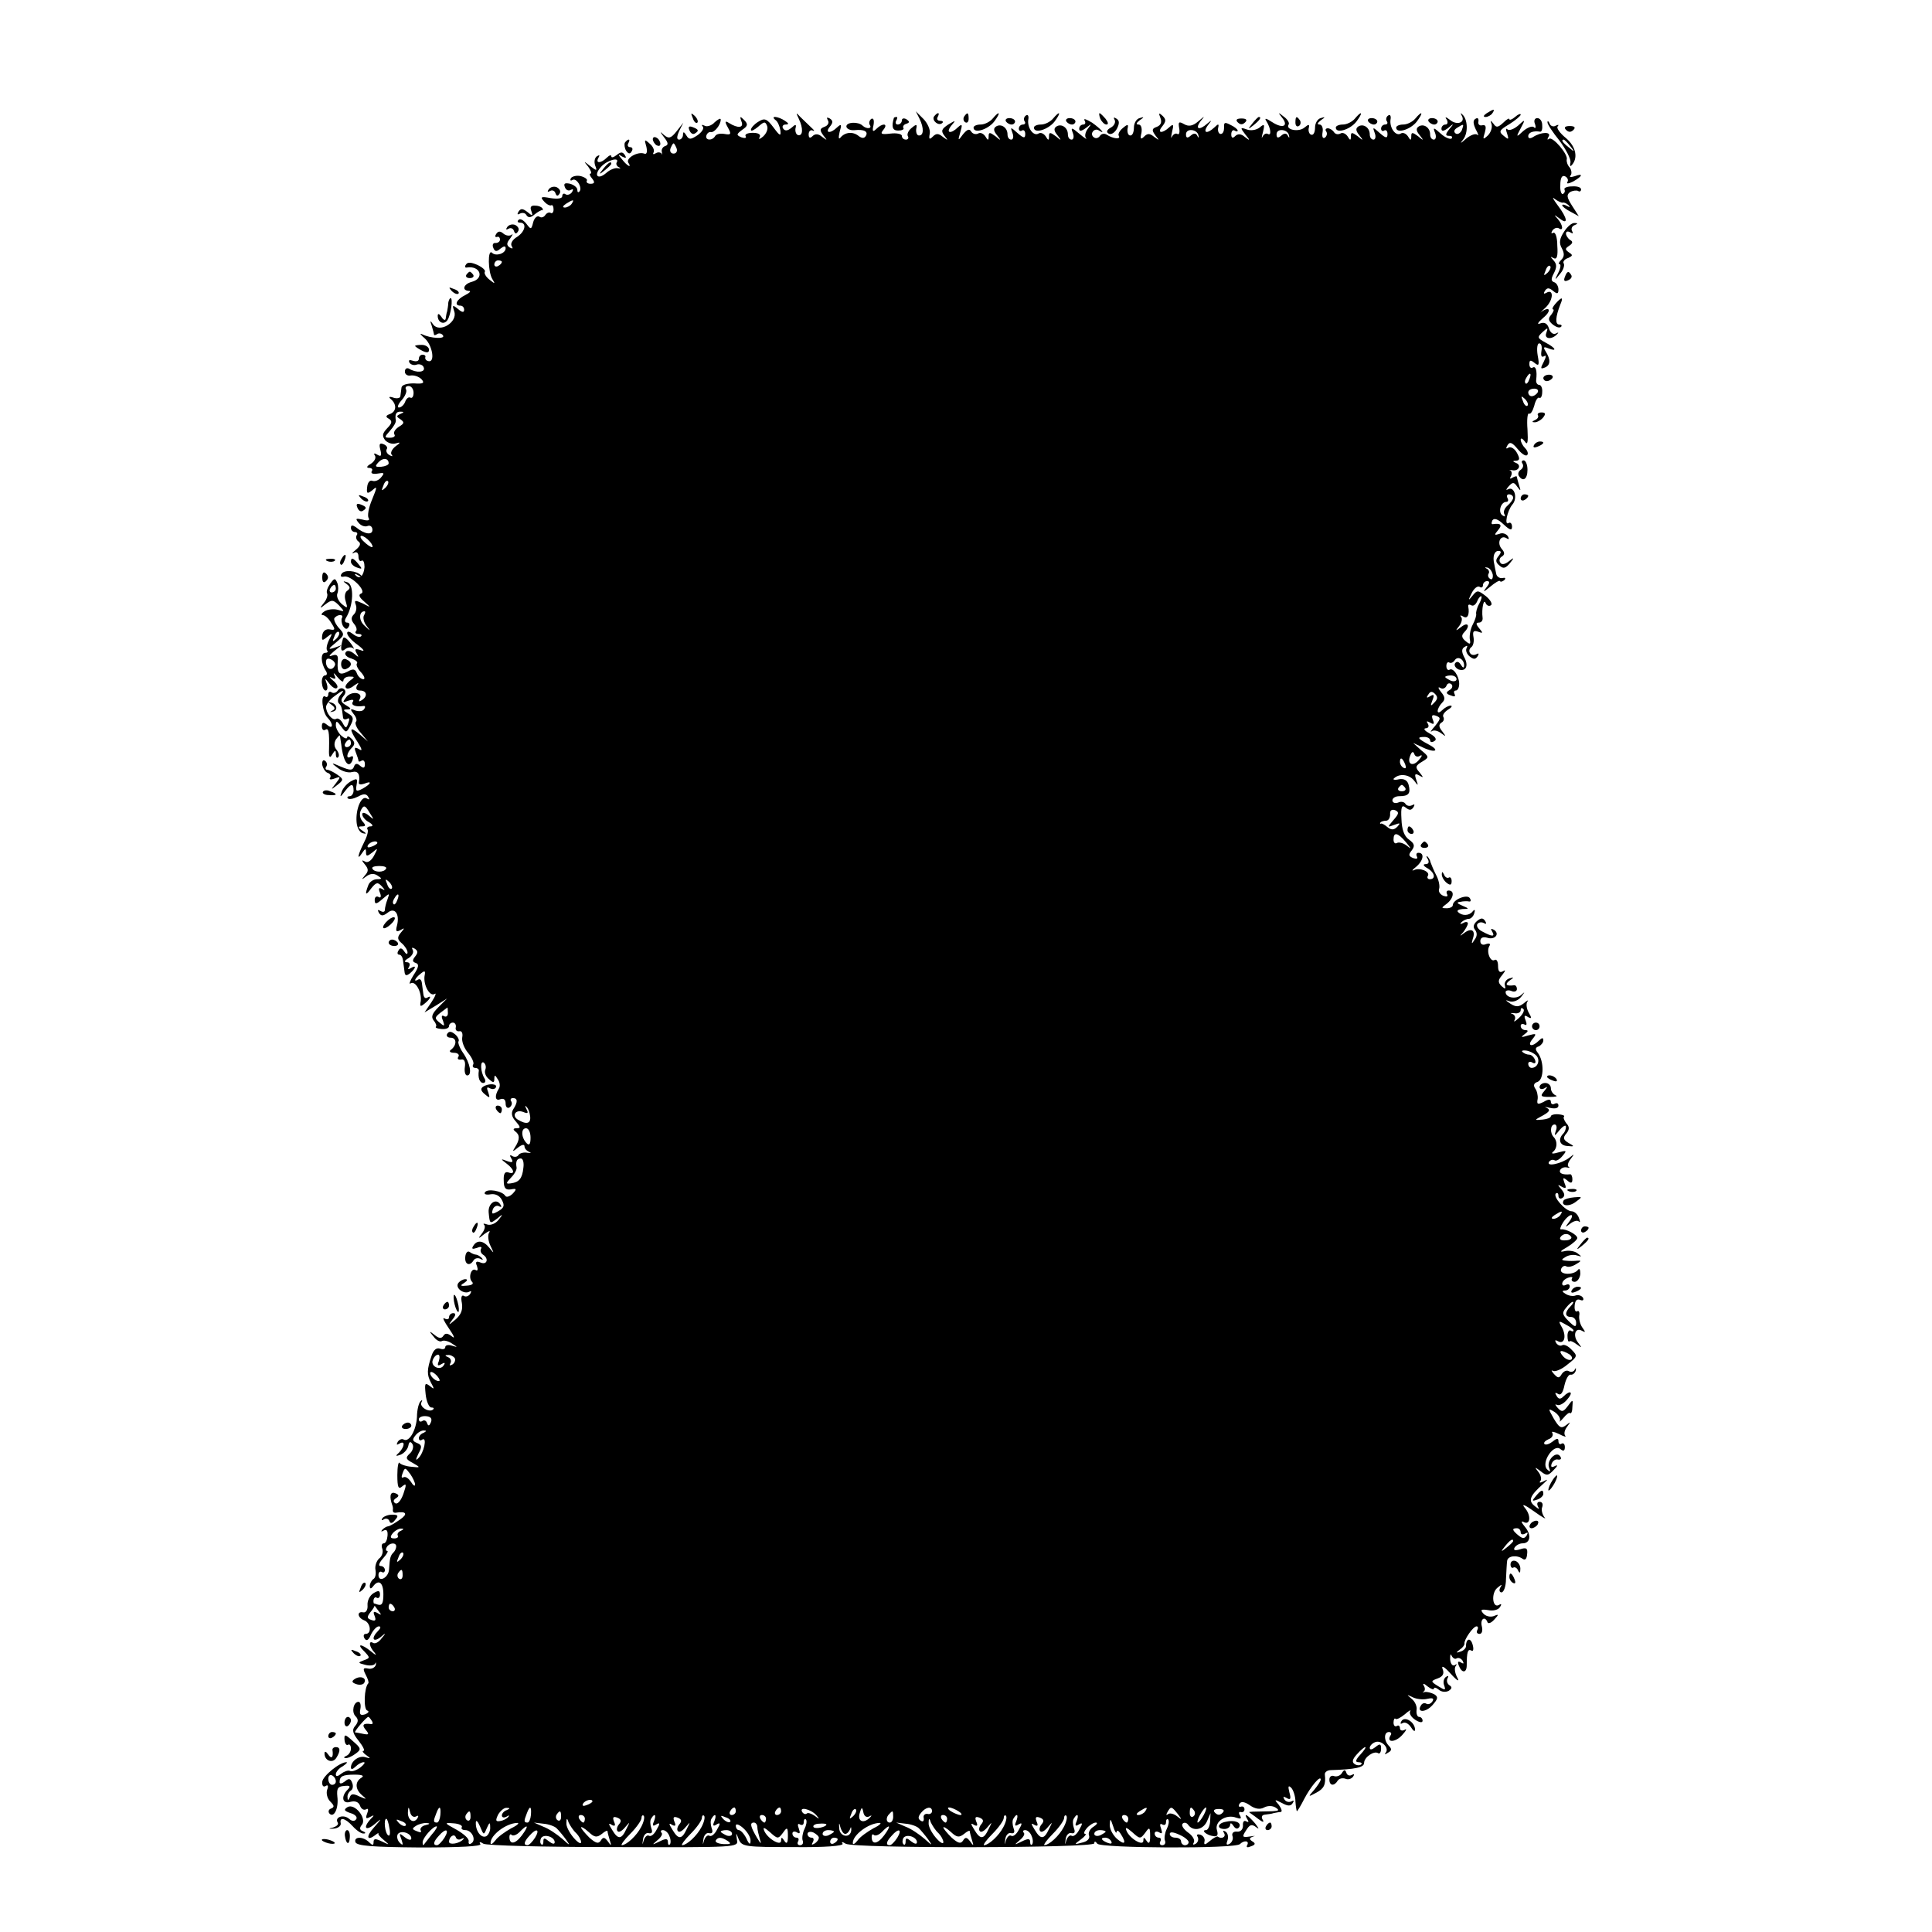 <?xml version="1.0" standalone="no"?>
<!DOCTYPE svg PUBLIC "-//W3C//DTD SVG 20010904//EN"
 "http://www.w3.org/TR/2001/REC-SVG-20010904/DTD/svg10.dtd">
<svg version="1.0" xmlns="http://www.w3.org/2000/svg"
 width="512pt" height="512pt" viewBox="0 0 512 512"
 preserveAspectRatio="xMidYMid meet">
<g transform="translate(0,512) scale(0.1,-0.1)"
fill="#000000" stroke="none">
<path d="M3940 4820 c-9 -6 -10 -10 -3 -10 6 0 15 5 18 10 8 12 4 12 -15 0z"/>
<path d="M1836 4807 c3 -10 9 -15 12 -12 3 3 0 11 -7 18 -10 9 -11 8 -5 -6z"/>
<path d="M2117 4805 c12 -25 11 -46 -2 -43 -5 1 -8 9 -7 17 3 12 1 13 -11 2
-10 -8 -17 -9 -22 -1 -3 5 0 10 7 10 9 0 9 3 -2 10 -18 12 -40 14 -25 2 6 -4
11 -16 13 -27 2 -17 -1 -16 -18 7 -18 24 -24 26 -41 15 -10 -6 -19 -16 -19
-21 0 -5 8 -1 19 8 16 14 19 15 24 2 3 -8 -2 -20 -11 -28 -8 -7 -13 -8 -9 -2
4 7 -2 12 -18 12 -14 0 -22 -4 -19 -9 3 -5 -2 -6 -11 -3 -14 6 -14 8 2 20 15
10 16 15 5 26 -11 11 -12 10 -7 -4 7 -17 -9 -19 -33 -4 -11 7 -12 4 -3 -12 10
-18 8 -20 -9 -17 -11 2 -22 0 -25 -6 -8 -13 -27 -11 -23 2 2 6 7 10 12 9 9 -2
26 19 26 33 0 5 -7 1 -16 -7 -8 -9 -21 -13 -27 -9 -7 3 -9 3 -5 -2 5 -5 -2
-15 -13 -23 -18 -12 -23 -13 -30 -1 -6 10 -9 11 -9 2 0 -7 -5 -13 -10 -13 -7
0 -7 7 0 23 l11 22 -18 -23 c-15 -19 -21 -20 -33 -10 -12 11 -12 10 0 -6 11
-14 12 -20 3 -23 -7 -2 -11 -10 -9 -16 1 -7 1 -9 -1 -4 -3 4 -10 4 -15 1 -6
-4 -9 -3 -6 2 3 5 -1 16 -10 23 -14 13 -15 12 -9 -8 3 -14 1 -21 -6 -18 -17 6
-49 -12 -42 -24 10 -15 -2 -10 -16 8 -12 14 -12 16 0 8 10 -5 12 -4 7 4 -6 9
-11 9 -22 0 -8 -6 -14 -8 -14 -3 0 4 -5 3 -12 -4 -15 -15 -31 -16 -22 0 4 7 3
8 -4 4 -6 -4 -8 -14 -5 -24 6 -15 5 -16 -13 -2 -18 14 -18 14 -5 -2 7 -10 10
-18 6 -18 -4 0 -2 -6 4 -13 8 -10 7 -14 -4 -14 -8 0 -12 4 -10 8 3 3 -4 9 -15
12 -11 3 -23 0 -27 -5 -3 -6 -1 -8 4 -5 11 7 28 -22 18 -31 -3 -3 -5 -1 -5 5
0 6 -9 13 -19 16 -14 3 -18 1 -14 -9 3 -8 10 -11 16 -7 6 3 7 1 3 -6 -4 -6
-12 -9 -17 -6 -5 4 -9 1 -9 -5 0 -6 -12 -8 -31 -5 -26 5 -28 3 -17 -9 7 -8 16
-12 19 -10 3 2 6 -3 6 -11 0 -8 -4 -12 -8 -9 -4 2 -10 0 -14 -6 -4 -6 -11 -8
-16 -4 -6 3 -13 -4 -16 -15 -5 -20 -6 -20 -18 -4 -8 10 -17 15 -21 10 -4 -4
-2 -7 4 -7 19 0 14 -24 -8 -38 -12 -7 -18 -18 -14 -24 4 -7 3 -8 -5 -4 -9 6
-9 12 1 24 7 10 8 14 4 10 -5 -4 -15 -3 -22 3 -8 7 -14 7 -19 -1 -4 -6 -3 -9
2 -8 4 2 8 -1 8 -7 0 -5 -5 -9 -12 -9 -6 1 -9 -5 -6 -12 4 -11 9 -12 19 -3 9
7 14 8 14 1 0 -14 -26 -22 -36 -12 -12 12 -11 -51 1 -70 8 -13 7 -13 -8 -1 -9
7 -15 17 -12 21 2 4 -7 12 -20 18 -16 7 -26 8 -30 1 -4 -5 -3 -9 2 -8 36 6 48
-29 13 -38 -22 -6 -27 -23 -7 -24 6 0 2 -5 -10 -11 -23 -11 -31 -28 -13 -28 6
0 10 -5 10 -11 0 -8 -6 -7 -16 2 -15 12 -16 11 -10 -7 9 -28 -39 -57 -56 -34
-8 12 -9 11 -4 -3 3 -10 6 -21 6 -23 0 -3 4 -3 9 1 5 3 12 1 15 -4 7 -10 -33
-8 -55 3 -8 4 -5 -1 7 -11 20 -18 28 -65 9 -60 -5 1 -9 5 -8 10 2 4 -2 7 -7 7
-6 0 -10 -5 -10 -11 0 -6 -7 -8 -16 -5 -9 3 -12 2 -9 -5 4 -6 13 -8 20 -5 7 2
16 -1 18 -8 5 -13 -20 -15 -39 -3 -6 3 -11 0 -11 -8 0 -7 7 -12 16 -10 9 1 21
-3 28 -10 9 -10 5 -13 -20 -11 -19 0 -32 -4 -33 -11 -1 -7 -2 -17 -3 -23 0 -5
-9 -7 -18 -4 -11 4 -14 2 -8 -3 17 -14 16 -33 -1 -40 -12 -4 -13 -8 -3 -13 9
-6 8 -12 -5 -25 -13 -14 -14 -20 -5 -32 7 -7 19 -11 28 -8 13 4 13 2 -1 -8
-10 -8 -14 -18 -10 -22 4 -5 1 -5 -6 -1 -7 4 -10 11 -7 16 3 4 -1 10 -9 13
-10 4 -12 0 -8 -15 4 -16 2 -19 -8 -13 -8 5 -11 4 -6 -3 3 -6 -2 -15 -11 -21
-11 -6 -13 -11 -5 -11 7 0 11 -4 7 -9 -3 -6 4 -8 16 -6 17 3 19 2 9 -10 -6 -8
-17 -12 -24 -9 -6 2 -12 -5 -13 -17 -2 -17 0 -19 14 -8 13 12 13 9 -1 -25 -9
-21 -13 -43 -9 -49 4 -6 -2 -8 -16 -4 -18 4 -20 3 -11 -8 6 -8 17 -12 24 -9 7
3 13 -2 13 -10 0 -15 -21 -12 -44 7 -9 6 -13 6 -13 -2 0 -6 5 -11 11 -11 5 0
8 -4 4 -9 -3 -5 0 -13 5 -16 7 -5 5 -12 -7 -22 -10 -8 -12 -12 -5 -8 7 4 12 0
12 -10 0 -9 4 -14 8 -11 5 3 8 -5 8 -17 -2 -23 -13 -34 -24 -21 -4 4 0 4 8 -1
8 -5 12 -4 7 0 -12 13 -45 16 -52 4 -4 -6 -1 -9 7 -7 18 4 61 -39 45 -45 -8
-3 -5 -10 8 -21 19 -17 19 -17 -4 -5 -20 9 -23 9 -18 -4 3 -8 1 -19 -5 -25 -8
-8 -8 -15 0 -25 7 -8 9 -17 5 -20 -3 -4 0 -7 7 -7 7 0 10 -3 7 -6 -4 -4 -13
-1 -22 6 -9 7 -15 8 -15 2 0 -6 12 -20 28 -31 17 -13 20 -19 8 -14 -15 5 -17
3 -11 -8 7 -12 6 -12 -7 -1 -10 8 -19 9 -22 3 -4 -5 3 -13 15 -16 11 -4 18 -9
15 -13 -3 -3 1 -14 11 -24 9 -10 11 -18 6 -18 -6 0 -14 7 -17 15 -4 12 -10 14
-25 5 -22 -11 -28 -5 -26 27 2 16 -2 20 -14 16 -11 -4 -10 -1 4 11 l20 16 -20
-7 c-16 -5 -16 -3 5 14 24 20 24 22 7 40 -9 11 -14 23 -10 26 9 10 25 9 19 -1
-2 -4 -1 -14 3 -21 6 -9 11 -10 15 -2 4 6 2 11 -4 11 -6 0 -8 5 -3 13 20 32
22 89 3 94 -12 4 -12 3 -1 -5 9 -7 10 -11 2 -17 -7 -4 -9 -16 -5 -28 6 -20 5
-20 -10 -8 -9 8 -15 20 -12 28 3 7 3 20 0 28 -6 14 -8 13 -19 -2 -7 -10 -11
-21 -8 -26 2 -4 -1 -16 -9 -25 -12 -15 -11 -16 5 -3 16 12 20 12 35 -3 16 -17
16 -18 -3 -12 -11 3 -27 1 -35 -4 -8 -5 -10 -10 -5 -10 6 0 16 -9 23 -21 11
-17 11 -20 -4 -17 -10 2 -18 -4 -20 -15 -2 -15 0 -16 13 -5 14 11 15 11 5 -8
-6 -12 -8 -24 -5 -28 3 -3 1 -6 -5 -6 -13 0 -12 -27 1 -47 5 -7 4 -13 -2 -13
-5 0 -9 -9 -8 -20 1 -11 5 -20 10 -20 5 0 6 8 3 18 -6 16 -5 16 7 0 8 -10 17
-15 20 -11 4 3 -1 12 -11 20 -9 8 -11 11 -3 7 10 -5 12 -3 7 7 -4 8 0 5 8 -5
9 -11 16 -15 16 -10 0 6 7 11 16 11 15 0 15 -1 0 -12 -8 -7 -13 -15 -9 -18 3
-4 13 -1 21 6 13 9 14 9 8 0 -4 -8 -1 -13 8 -13 19 0 21 -16 4 -26 -6 -4 -8
-3 -5 3 11 18 -21 23 -35 6 -11 -15 -11 -16 5 -10 11 4 16 3 12 -3 -6 -9 8
-14 28 -11 5 1 6 -3 2 -8 -3 -6 -13 -7 -23 -4 -14 6 -15 4 -5 -9 7 -8 10 -18
6 -21 -3 -4 2 -17 13 -29 l19 -23 -22 19 c-27 23 -29 15 -5 -21 12 -19 13 -25
3 -18 -11 6 -13 4 -8 -9 4 -10 7 -20 7 -22 0 -3 4 -3 8 0 5 3 9 -1 9 -9 0 -11
-4 -12 -13 -4 -8 7 -13 6 -16 -3 -4 -10 -10 -10 -34 0 -27 12 -28 11 -9 -3 11
-9 28 -14 38 -11 16 4 22 -6 18 -28 -1 -5 5 -6 14 -3 22 9 19 0 -4 -13 -17 -9
-19 -7 -16 10 3 17 1 18 -14 10 -10 -5 -21 -17 -25 -27 -6 -17 -5 -17 8 0 16
21 23 22 23 2 0 -8 -5 -15 -10 -15 -6 0 -8 -3 -5 -6 4 -3 15 -1 27 5 14 8 22
8 27 -1 4 -7 3 -8 -4 -4 -14 9 -30 -28 -27 -63 1 -14 8 -27 16 -29 11 -3 11
-1 -1 7 -12 8 -12 11 -1 11 11 0 11 3 1 14 -7 9 -8 21 -3 30 7 13 11 12 22 -7
13 -20 13 -21 -2 -8 -10 8 -17 9 -17 3 0 -6 8 -16 18 -21 10 -6 12 -11 4 -11
-7 0 -11 -4 -8 -8 3 -5 -2 -21 -10 -36 -16 -32 -19 -49 -4 -26 8 12 10 12 10
1 0 -11 3 -11 17 0 15 13 15 12 4 -9 -7 -13 -17 -20 -24 -15 -9 5 -9 3 0 -8
10 -12 10 -18 0 -29 -10 -12 -9 -12 3 -3 10 8 21 9 30 3 13 -8 13 -10 -1 -10
-9 0 -20 -7 -23 -16 -10 -26 -7 -29 8 -8 13 16 17 17 28 5 9 -10 9 -12 1 -7
-9 5 -11 2 -6 -10 4 -10 2 -15 -4 -11 -5 3 -10 0 -10 -8 0 -12 4 -12 20 2 20
17 20 17 14 0 -4 -10 -7 -23 -7 -28 0 -6 -5 -7 -12 -3 -7 4 -8 3 -4 -5 6 -9
11 -9 23 0 19 16 33 -3 25 -34 -4 -15 -2 -18 9 -12 12 7 12 6 1 -7 -10 -12 -9
-18 3 -28 8 -7 15 -18 15 -24 0 -6 -4 -5 -9 3 -6 9 -11 10 -15 2 -4 -6 -3 -11
2 -11 5 0 9 -7 10 -15 1 -8 3 -22 4 -30 1 -11 5 -12 15 -4 16 14 17 23 1 13
-7 -4 -8 -3 -4 4 4 7 1 12 -6 12 -8 0 -6 5 5 11 9 6 14 15 11 21 -4 7 -2 8 5
4 9 -6 9 -11 1 -21 -8 -10 -7 -14 2 -17 9 -3 8 -11 -6 -32 -10 -16 -13 -26 -8
-22 13 8 30 -23 27 -47 -3 -15 -1 -16 11 -6 15 12 19 23 6 15 -5 -3 -9 1 -10
9 -1 8 -3 22 -4 30 -1 8 -5 12 -10 9 -13 -8 -9 3 6 15 12 10 14 9 11 -6 -3
-24 14 -55 27 -47 5 4 2 -6 -8 -21 l-19 -28 30 18 30 19 -23 -23 c-17 -17 -20
-26 -13 -35 6 -7 9 -15 6 -17 -2 -3 5 -5 15 -6 11 -1 20 2 20 8 0 5 5 9 10 9
6 0 9 -6 8 -12 -2 -7 2 -12 9 -11 7 2 10 -6 8 -16 -2 -11 5 -29 16 -42 10 -12
16 -26 13 -30 -3 -5 0 -9 5 -9 6 0 10 -3 10 -7 -3 -19 2 -33 12 -33 5 0 7 6 3
12 -11 18 -12 48 -2 42 5 -4 7 -12 4 -19 -3 -8 2 -19 10 -25 11 -10 14 -10 14
1 0 11 2 11 9 -1 6 -8 7 -19 3 -25 -12 -19 -10 -34 4 -28 9 3 14 -1 14 -12 0
-9 5 -13 10 -10 6 4 8 11 5 16 -4 5 -1 9 4 9 13 0 14 -10 1 -30 -6 -10 -4 -20
7 -32 13 -15 13 -18 2 -18 -9 0 -10 -3 -4 -8 13 -9 13 -22 0 -42 -8 -13 -7
-13 8 -1 10 8 17 9 17 3 0 -6 6 -12 13 -15 6 -2 4 -3 -5 -2 -10 2 -21 -1 -24
-6 -3 -5 -10 -6 -16 -3 -7 5 -8 2 -3 -6 6 -10 3 -12 -11 -7 -18 7 -18 6 -1 -7
20 -15 23 -30 4 -23 -9 3 -13 -4 -12 -22 0 -20 5 -25 19 -23 15 3 16 1 5 -11
-8 -8 -17 -11 -20 -6 -8 13 -48 20 -54 9 -3 -5 4 -7 15 -5 12 2 24 -3 30 -15
8 -15 6 -21 -10 -30 -16 -9 -18 -8 -14 5 3 8 11 12 17 8 6 -3 7 -1 3 5 -11 18
-33 3 -31 -21 3 -31 3 -31 23 -16 15 13 16 12 3 -4 -8 -10 -21 -15 -30 -12 -8
3 -12 3 -8 -1 4 -4 1 -14 -6 -23 -11 -14 -10 -15 7 -1 11 8 17 10 12 3 -4 -7
-2 -23 4 -35 10 -21 10 -21 -3 -5 -16 20 -33 22 -43 5 -5 -8 -2 -9 10 -5 9 4
14 3 11 -2 -3 -5 -1 -12 5 -16 16 -10 11 -28 -6 -21 -12 5 -15 2 -10 -9 3 -9
2 -14 -3 -11 -12 8 -21 -20 -10 -31 5 -5 0 -9 -13 -10 -18 -2 -20 0 -8 7 9 6
10 10 3 10 -6 0 -15 -5 -19 -11 -8 -13 16 -30 30 -22 5 3 6 1 2 -6 -4 -6 -12
-9 -17 -5 -6 3 -8 -5 -5 -19 3 -18 -2 -31 -17 -44 -19 -16 -20 -16 -8 0 9 11
10 17 2 17 -6 0 -11 -5 -11 -11 0 -5 -5 -7 -12 -3 -7 4 -1 -8 12 -27 13 -19
17 -28 8 -21 -11 9 -18 10 -23 2 -5 -8 -12 -7 -23 2 -15 12 -16 11 -3 -4 7
-10 17 -15 22 -12 5 3 17 0 26 -6 17 -11 17 -11 0 -6 -9 3 -17 1 -17 -4 0 -5
-6 -7 -14 -4 -9 3 -17 -3 -22 -18 -13 -38 -13 -51 -2 -72 10 -18 9 -19 -3 -9
-13 10 -14 7 -11 -22 2 -19 9 -35 15 -35 6 0 8 -2 5 -5 -10 -10 -38 7 -31 19
3 6 2 7 -2 3 -5 -4 -10 -23 -10 -42 -2 -36 -21 -68 -35 -60 -5 3 -12 0 -16 -6
-4 -8 -3 -9 4 -5 16 10 15 -7 0 -23 -11 -10 -10 -11 4 -6 9 4 18 14 20 23 2
12 6 13 11 5 4 -6 1 -18 -7 -25 -12 -11 -11 -15 8 -25 21 -12 21 -13 -4 -10
-14 1 -28 6 -31 10 -3 5 -6 -10 -6 -32 0 -33 3 -39 13 -30 11 9 12 6 3 -20 -6
-17 -15 -28 -21 -25 -7 4 -6 9 2 14 8 5 8 9 -3 13 -13 5 -16 -9 -7 -33 1 -3 2
-8 1 -12 0 -5 2 -7 7 -7 29 5 34 -3 12 -18 -14 -10 -28 -18 -32 -18 -3 0 -10
-4 -15 -9 -4 -5 -3 -6 4 -2 8 4 11 -1 10 -14 -1 -11 -5 -20 -10 -20 -5 0 -7
-6 -4 -14 3 -8 0 -20 -8 -26 -7 -6 -12 -20 -10 -30 2 -11 0 -22 -6 -25 -5 -4
-9 -12 -9 -18 0 -8 3 -8 8 -2 15 21 28 12 28 -20 0 -25 -4 -31 -16 -27 -13 5
-13 4 0 -13 12 -15 12 -17 1 -10 -11 6 -13 4 -8 -8 4 -11 2 -14 -9 -10 -12 4
-12 8 -2 21 7 8 12 17 11 19 -7 8 -2 24 5 19 5 -3 9 1 9 8 0 11 -4 12 -17 4
-10 -6 -17 -20 -16 -32 1 -12 -4 -20 -11 -19 -18 4 -16 -14 2 -21 17 -6 21
-36 4 -36 -5 0 -7 -5 -3 -12 5 -8 11 -5 17 10 6 12 15 22 21 22 6 0 5 -5 -2
-12 -19 -19 -14 -32 6 -17 15 13 16 12 3 -3 -7 -10 -17 -15 -22 -12 -13 8 -11
-10 4 -26 6 -8 3 -7 -9 3 -27 22 -41 22 -18 0 15 -16 15 -17 -2 -23 -16 -6
-16 -7 4 -12 11 -3 23 -2 26 3 2 5 3 4 2 -3 -2 -7 -11 -12 -20 -10 -14 3 -15
0 -7 -16 6 -11 9 -21 7 -23 -11 -11 -13 -68 -3 -72 6 -2 4 -6 -5 -10 -13 -4
-16 -1 -13 14 2 10 0 19 -5 19 -13 0 -19 -27 -8 -38 8 -8 8 -15 0 -25 -10 -11
-8 -20 9 -41 11 -14 17 -26 12 -26 -4 0 -1 -5 7 -11 13 -9 13 -10 -1 -6 -17 6
-39 -10 -39 -27 0 -6 5 -5 12 2 7 7 16 12 22 12 5 0 1 -6 -9 -14 -11 -8 -23
-12 -28 -9 -4 2 -14 -1 -22 -7 -10 -8 -15 -9 -15 -2 0 6 8 16 18 21 9 6 14 11
10 11 -18 0 -63 -37 -64 -52 -1 -10 3 -15 9 -11 6 4 8 0 4 -10 -3 -9 0 -23 8
-31 11 -11 12 -15 2 -19 -6 -2 -8 -8 -4 -13 12 -13 25 14 21 45 -2 21 1 27 18
28 16 2 18 -1 9 -10 -18 -18 -14 -39 8 -32 12 3 21 0 25 -10 3 -9 10 -13 16
-10 6 4 7 -1 3 -11 -5 -13 -3 -15 8 -9 11 6 12 5 1 -6 -21 -23 -13 -33 11 -13
20 17 20 16 -2 -9 -22 -24 -19 -38 5 -19 5 4 8 5 7 3 -2 -2 5 -10 15 -18 15
-13 15 -13 -6 -3 -17 8 -22 8 -22 -2 0 -9 -3 -9 -12 0 -16 16 -41 15 -36 0 4
-10 47 -13 171 -14 105 0 164 3 160 9 -4 6 -1 7 8 1 8 -5 163 -9 345 -9 329
-1 331 -1 327 19 -3 21 -3 21 5 1 8 -19 19 -20 145 -20 83 -1 133 3 130 9 -4
5 -1 6 8 0 20 -13 659 -12 659 1 0 6 3 6 8 -1 8 -12 366 -14 378 -1 11 11 26
9 19 -3 -3 -6 1 -7 10 -3 12 4 13 8 4 13 -9 6 -9 9 2 13 8 2 4 2 -9 0 -20 -3
-21 -1 -10 16 10 16 15 18 28 8 8 -6 6 -2 -4 11 -20 23 -32 30 -20 10 4 -6 3
-8 -3 -5 -6 4 -10 -1 -9 -11 0 -10 -6 -17 -16 -16 -9 1 -14 -4 -12 -11 3 -7 0
-16 -7 -21 -9 -5 -10 -2 -6 9 3 9 1 19 -5 23 -7 4 -8 3 -4 -4 6 -10 -7 -17
-17 -9 -2 1 -12 -4 -21 -12 -13 -11 -16 -11 -14 -1 2 7 -3 15 -11 18 -8 2 -11
0 -7 -6 3 -6 1 -14 -5 -18 -7 -4 -9 -3 -5 4 3 6 -4 18 -16 26 -12 9 -18 19
-14 23 4 4 10 3 14 -2 13 -19 39 -15 50 7 l10 23 -1 -22 c-1 -13 -6 -23 -11
-23 -14 0 2 -14 20 -16 10 -2 13 3 9 16 -7 23 25 43 51 33 12 -4 15 -3 10 6
-4 6 -3 10 2 9 6 -2 10 2 10 7 0 6 -4 9 -10 7 -5 -1 -7 2 -3 8 4 7 14 5 27 -4
14 -10 27 -12 38 -6 9 5 22 5 30 0 11 -7 10 -9 -8 -10 -55 -1 -64 -1 -61 -3 2
-2 13 -9 23 -17 13 -10 17 -10 12 -2 -4 7 -2 12 6 13 7 1 18 2 23 4 6 1 14 3
19 3 5 1 2 9 -5 19 -13 15 -12 15 8 5 16 -9 24 -9 29 0 4 6 3 8 -4 4 -6 -3
-14 -1 -18 5 -5 8 -3 9 6 4 10 -6 12 -2 7 15 -4 16 -3 20 5 12 5 -5 11 -22 11
-36 1 -14 3 -26 4 -26 1 0 10 14 19 32 17 33 44 65 44 52 0 -4 -8 -16 -17 -27
-17 -19 -17 -20 5 -8 21 11 26 22 23 48 -1 6 6 12 16 12 64 2 88 7 88 19 0 15
26 33 37 26 4 -3 8 2 8 12 0 13 -3 14 -15 4 -9 -7 -15 -8 -15 -2 0 5 6 12 14
15 17 7 39 -16 28 -28 -4 -5 -1 -5 6 0 10 5 11 10 3 18 -14 14 -14 37 0 37 5
0 8 -4 4 -9 -12 -20 13 -19 31 1 11 12 13 18 7 14 -7 -4 -13 -2 -13 4 0 6 -4
9 -8 6 -5 -3 -9 1 -9 9 0 8 3 13 5 10 3 -3 14 3 25 12 11 10 18 13 14 8 -3 -6
3 -16 14 -23 11 -7 19 -8 19 -2 0 5 -4 10 -9 10 -5 0 -8 8 -7 18 2 9 -4 23
-13 30 -14 12 -14 12 3 4 10 -5 28 -7 39 -4 14 3 18 1 13 -7 -4 -6 -11 -9 -16
-6 -5 3 -11 1 -14 -4 -13 -20 12 -20 30 0 15 17 16 22 5 29 -8 4 -19 7 -25 6
-6 -2 -8 -1 -3 1 4 3 4 10 0 16 -4 7 1 6 10 -2 9 -7 17 -10 17 -6 0 4 6 3 13
-3 7 -6 18 -7 26 -3 9 6 10 10 2 15 -6 4 -8 12 -5 18 4 7 2 8 -4 4 -6 -4 -8
-14 -5 -22 5 -14 3 -14 -15 -3 -21 13 -21 14 -2 21 14 5 18 13 13 25 -4 11 5
6 21 -12 19 -21 25 -23 17 -9 -6 12 -7 25 -3 29 4 5 2 6 -3 2 -6 -3 -11 4 -12
16 0 12 1 16 4 9 3 -6 9 -10 13 -7 5 3 12 0 16 -6 4 -8 3 -9 -4 -5 -8 5 -10 2
-6 -8 8 -21 21 -20 21 1 0 35 3 44 12 39 5 -4 7 3 4 14 -5 21 -18 19 -18 -3 0
-5 -7 -12 -15 -14 -12 -4 -12 -3 -2 5 8 5 13 12 13 16 -2 10 23 46 32 46 4 0
5 -4 2 -10 -3 -5 -1 -10 6 -10 6 0 9 8 6 20 -5 19 8 29 15 11 2 -5 10 -2 18 7
13 14 12 15 -2 9 -9 -3 -21 0 -27 7 -9 10 -6 12 13 9 13 -3 27 1 31 8 5 7 4
10 -2 6 -18 -11 -22 31 -5 45 12 10 14 10 8 1 -4 -7 -2 -13 3 -13 6 0 12 16
12 35 1 19 2 41 3 48 1 14 26 17 41 6 7 -5 11 0 12 12 2 16 -2 19 -19 13 -14
-4 -18 -2 -14 5 4 6 13 11 21 11 21 0 24 23 6 44 -9 11 -11 16 -4 13 18 -11
22 16 4 37 -10 12 -1 9 24 -9 22 -16 35 -23 28 -16 -6 8 -9 20 -6 27 3 8 0 14
-7 14 -6 0 -8 -5 -4 -13 5 -8 2 -7 -9 2 -18 14 -13 27 23 59 13 12 13 13 0 6
-8 -4 -12 -4 -8 1 4 4 2 15 -5 24 -11 14 -10 14 6 2 16 -13 20 -12 35 4 10 10
11 14 3 10 -9 -5 -12 -3 -9 6 3 8 11 13 17 11 7 -1 10 2 6 8 -10 17 -37 -10
-30 -29 5 -12 3 -13 -5 -5 -17 17 17 69 35 54 8 -7 12 -5 12 5 0 8 -4 12 -9 9
-4 -3 -8 0 -8 7 0 8 -4 8 -15 -1 -9 -7 -18 -10 -22 -7 -3 4 2 9 11 13 9 3 13
11 10 16 -4 6 4 4 17 -2 13 -7 21 -9 17 -5 -4 5 -2 15 5 24 10 14 10 14 -3 4
-13 -10 -18 -6 -32 17 -16 28 -16 29 2 18 10 -7 16 -17 14 -23 -3 -5 1 -2 9 7
8 10 16 16 18 13 3 -2 6 5 6 17 2 20 1 20 -12 2 -12 -16 -16 -17 -27 -5 -7 8
-8 11 -2 8 6 -3 18 3 27 14 18 20 9 27 -10 8 -8 -8 -13 -7 -18 2 -5 8 -4 10 4
5 7 -5 13 3 17 23 4 17 11 29 16 28 6 -1 12 4 14 11 1 7 0 8 -3 2 -2 -5 -9 -7
-15 -4 -6 4 -14 0 -19 -7 -7 -12 -10 -12 -21 0 -7 8 -8 11 -2 8 5 -3 23 4 38
17 27 21 27 23 11 39 -9 10 -20 15 -25 12 -5 -3 -12 0 -16 6 -4 7 -3 9 4 5 17
-10 24 11 12 35 -11 19 -10 20 9 9 12 -6 21 -13 21 -16 0 -3 -4 -3 -8 0 -4 2
-8 -4 -8 -14 0 -11 2 -17 5 -15 2 3 11 -1 20 -8 14 -10 14 -10 3 5 -15 19 -7
42 11 31 9 -5 9 -3 1 8 -6 8 -10 22 -9 32 2 9 -1 15 -5 12 -5 -3 -8 4 -7 15 1
13 6 19 15 15 7 -3 10 0 7 6 -4 6 -13 8 -19 6 -7 -3 -19 -1 -27 4 -10 6 -10 9
-1 9 6 0 12 5 12 11 0 5 -4 7 -10 4 -6 -3 -10 -2 -10 3 0 6 7 13 16 16 8 3 13
2 10 -2 -3 -5 1 -9 7 -9 7 0 14 10 15 21 0 11 -2 16 -6 11 -11 -15 -51 -14
-45 2 3 7 9 10 14 7 5 -3 17 0 26 6 14 8 14 10 3 9 -8 -1 -22 -1 -30 0 -13 1
-13 3 -1 10 8 5 21 7 30 4 14 -4 14 -4 1 6 -8 6 -24 8 -35 5 -13 -3 -10 1 8
11 15 9 27 20 27 24 0 9 -30 25 -43 23 -4 -1 -2 7 5 18 7 11 17 20 22 20 4 0
2 -8 -5 -17 -12 -16 -12 -17 2 -6 9 7 19 10 23 6 4 -4 4 0 0 10 -3 9 -12 17
-19 17 -16 0 -50 38 -42 47 4 3 7 1 7 -6 0 -7 5 -9 10 -6 8 5 7 12 -2 23 -11
13 -11 14 1 7 11 -6 13 -4 7 10 -5 14 -4 16 7 7 10 -9 14 -8 14 3 0 7 -3 14
-6 13 -20 -2 -31 3 -26 12 3 5 11 8 18 6 7 -1 8 -1 4 2 -4 2 -2 11 5 20 11 15
11 15 -3 4 -21 -16 -62 -25 -54 -11 4 5 10 7 15 4 4 -3 14 3 21 12 12 14 11
15 -11 9 -14 -4 -20 -4 -15 1 12 9 13 28 3 39 -11 11 -10 34 2 34 5 0 7 -8 3
-17 -5 -15 -3 -14 10 2 9 11 17 15 17 9 0 -6 -3 -14 -7 -18 -15 -15 -10 -32
11 -33 19 -2 19 -1 3 8 -14 8 -16 14 -6 25 8 10 9 18 0 27 -6 8 -9 16 -6 18 2
3 -5 5 -15 6 -11 1 -20 -2 -20 -5 0 -4 -10 -8 -22 -9 -23 -2 -23 -2 1 11 18
10 20 15 10 20 -8 3 -4 3 9 0 13 -3 22 -1 22 6 0 6 -4 8 -10 5 -5 -3 -10 -1
-10 5 0 7 -6 8 -19 0 -16 -8 -19 -7 -16 8 1 9 -2 22 -7 28 -5 8 -3 14 7 17 17
7 17 54 1 76 -8 10 -8 15 2 18 6 3 12 10 12 16 0 8 -4 7 -12 -1 -18 -18 -32
-14 -17 4 12 15 11 16 -11 10 -19 -6 -21 -5 -10 3 10 7 11 11 3 11 -7 0 -13 5
-13 11 0 5 4 7 10 4 6 -4 7 1 3 11 -5 12 -3 15 6 9 10 -6 11 -3 2 12 -6 11 -7
24 -3 29 4 5 -1 3 -10 -5 -13 -10 -21 -10 -35 -1 -15 10 -15 11 -1 6 9 -2 22
3 29 12 11 14 11 15 0 5 -14 -12 -41 -7 -41 8 0 4 7 6 15 3 8 -4 15 -1 15 5 0
6 -3 10 -7 10 -21 -3 -26 2 -13 12 13 9 13 10 0 6 -8 -2 -14 -11 -12 -18 3
-11 1 -11 -9 -2 -10 10 -9 16 2 29 9 12 10 15 2 10 -9 -5 -13 0 -13 14 0 12
-4 19 -9 16 -11 -7 -23 22 -14 37 4 6 0 8 -9 5 -9 -4 -15 0 -15 8 0 9 7 12 18
9 20 -7 35 10 18 21 -8 4 -9 3 -5 -4 9 -15 1 -15 -25 -1 -11 5 -17 14 -14 20
4 5 11 6 17 3 7 -4 8 -2 4 5 -6 9 -11 9 -22 0 -9 -8 -11 -16 -5 -23 6 -8 6
-17 -1 -26 -8 -13 -9 -12 -5 2 8 22 -3 30 -22 16 -13 -10 -14 -10 -3 2 6 8 12
18 12 23 0 4 -6 5 -12 1 -8 -4 -10 -3 -5 2 5 5 14 9 20 9 5 0 12 7 14 15 3 9
1 11 -4 5 -9 -12 -28 -13 -39 -2 -4 4 1 7 12 8 18 0 18 1 -1 9 -14 6 -16 9 -5
10 8 2 19 2 23 1 5 -1 6 3 2 9 -7 11 -45 -4 -45 -19 0 -4 -7 -8 -16 -8 -15 0
-15 1 0 12 18 14 22 35 5 35 -5 0 -7 -4 -4 -10 3 -6 -1 -7 -10 -4 -9 4 -14 12
-11 19 2 7 -1 23 -8 36 -7 13 -13 29 -15 34 -1 6 -5 12 -8 15 -4 3 -3 -1 1 -7
4 -8 2 -13 -6 -13 -8 0 -6 -5 5 -11 19 -11 23 -29 6 -29 -5 0 -8 4 -5 9 7 11
-22 23 -37 15 -7 -3 -4 1 6 9 19 16 23 37 6 37 -5 0 -7 -4 -4 -10 3 -6 -1 -7
-10 -4 -12 5 -13 9 -4 20 9 12 8 18 -7 29 -13 9 -19 27 -20 54 -2 33 1 39 11
31 10 -8 15 -8 21 1 4 7 3 9 -4 5 -6 -3 -13 -2 -17 3 -3 6 -12 8 -20 4 -8 -3
-15 0 -15 6 0 6 8 11 18 11 25 0 31 7 25 30 -3 12 -12 17 -25 15 -12 -3 -18
-1 -14 2 14 14 40 11 53 -5 12 -16 12 -15 6 2 -5 15 -3 17 8 11 12 -7 12 -6 1
8 -12 13 -11 18 6 28 20 12 20 13 -2 31 l-21 19 22 -10 c33 -17 52 -12 21 5
-32 17 -34 21 -13 21 8 0 15 -4 15 -9 0 -5 5 -6 11 -2 8 4 3 12 -12 20 -13 7
-18 13 -11 14 7 0 10 5 6 12 -5 7 -3 8 6 3 10 -6 12 -4 7 8 -4 11 -2 14 9 10
13 -5 12 -8 -3 -27 -10 -11 -14 -18 -9 -14 5 4 16 2 25 -5 14 -10 14 -10 3 5
-9 11 -10 18 -2 23 6 3 8 10 5 15 -3 5 3 13 12 19 10 6 13 11 7 11 -5 0 -15
-5 -22 -12 -7 -7 -12 -8 -12 -2 0 5 5 15 12 22 8 8 8 15 -3 28 -8 10 -9 15 -2
11 6 -4 13 -1 16 5 2 7 8 9 13 5 5 -4 3 -12 -5 -16 -10 -6 -9 -10 4 -14 9 -4
13 -3 10 3 -3 6 -2 10 3 10 5 0 9 8 9 18 0 20 -16 44 -26 37 -4 -2 -8 2 -8 10
0 8 4 12 8 9 4 -2 10 0 14 6 8 13 25 3 25 -13 0 -8 -3 -8 -9 2 -5 8 -11 9 -15
3 -3 -5 1 -12 9 -16 20 -7 28 10 15 33 -7 14 -7 22 2 27 6 4 8 3 5 -3 -4 -6 0
-16 7 -22 11 -9 16 -9 22 0 4 7 3 9 -4 5 -6 -3 -13 -2 -16 3 -4 5 -2 12 3 16
5 3 8 15 6 26 -3 16 0 19 12 15 13 -5 14 -4 3 9 -9 11 -9 15 -1 15 7 0 11 6
10 13 -3 23 3 52 8 39 2 -6 9 -10 14 -6 5 3 -1 14 -13 24 -21 16 -23 17 -36 1
-11 -14 -12 -13 -2 7 6 12 15 20 21 17 5 -4 9 -1 9 4 0 6 5 11 11 11 8 0 7 -6
-2 -17 -10 -13 -8 -13 10 2 13 11 25 18 26 15 2 -3 7 -1 12 3 4 5 2 7 -6 5 -7
-1 -15 4 -16 12 -2 8 -4 20 -5 25 -5 20 0 35 11 35 8 0 8 -4 0 -14 -8 -10 -8
-16 3 -25 10 -9 16 -7 27 6 13 16 12 17 -3 5 -10 -8 -19 -9 -22 -3 -4 5 -2 13
4 16 8 5 8 11 0 20 -14 16 -4 38 12 29 7 -5 8 -2 4 5 -5 7 -15 10 -23 6 -13
-4 -14 -3 -3 10 12 14 7 19 -13 16 -5 -1 -5 3 -2 10 5 7 15 3 29 -10 17 -16
23 -18 23 -7 0 8 -4 13 -9 10 -12 -8 -4 32 10 49 15 17 5 50 -12 40 -6 -3 -5
0 2 8 11 12 14 12 23 -1 9 -12 10 -12 5 3 -3 10 -6 21 -6 23 0 3 -5 2 -12 -2
-6 -4 -8 -3 -4 4 3 5 3 12 -1 15 -5 2 -3 2 4 1 17 -4 26 13 11 19 -10 4 -10 6
0 6 10 1 10 6 2 21 -6 11 -16 17 -22 14 -7 -5 -8 -2 -3 6 6 10 12 8 27 -10 10
-12 21 -20 25 -16 4 3 1 12 -5 18 -7 7 -12 17 -12 23 0 5 5 3 11 -5 7 -11 9
-3 7 32 -2 25 0 44 4 42 4 -3 10 7 14 21 3 13 9 23 13 21 4 -3 8 4 8 15 1 10
-3 19 -8 19 -5 0 -9 6 -8 13 3 24 -1 38 -9 33 -5 -3 -9 1 -9 9 0 11 3 12 14 3
11 -9 13 -6 8 20 -3 18 -1 32 4 32 6 0 8 -9 6 -20 -2 -13 0 -18 7 -14 6 4 6
-1 -1 -15 -9 -17 -9 -20 3 -15 15 6 16 21 2 43 -7 11 -5 13 7 8 25 -10 20 1
-7 15 -22 12 -23 14 -8 28 14 13 15 12 10 -2 -7 -17 15 -19 29 -3 4 4 3 5 -4
1 -7 -3 -14 2 -18 13 -4 14 -12 18 -23 14 -10 -4 -7 2 8 15 23 19 17 32 -6 15
-5 -5 0 1 12 12 21 20 22 51 2 39 -7 -4 -8 -2 -4 5 6 9 11 9 22 0 11 -9 14 -8
14 4 0 8 -5 17 -11 19 -9 3 -9 9 -1 24 8 16 8 24 -1 34 -9 10 -9 11 0 6 9 -5
12 5 10 33 0 22 -5 37 -11 34 -5 -3 -6 -1 -2 6 4 6 12 9 17 6 13 -9 11 9 -3
25 -11 12 -10 12 5 1 24 -19 21 1 -5 35 -12 16 -16 24 -8 17 8 -6 18 -11 22
-10 3 1 10 -2 15 -7 5 -5 3 -6 -4 -2 -7 4 -13 5 -13 2 0 -3 10 -11 22 -17 l22
-12 -18 28 c-14 22 -15 29 -5 36 7 4 17 5 21 3 4 -3 8 -1 8 4 0 6 -11 9 -24 8
-13 0 -22 -4 -20 -8 2 -4 1 -9 -4 -12 -4 -2 -8 8 -7 23 0 19 4 27 12 24 7 -3
10 -10 7 -15 -4 -6 3 -5 15 1 25 14 28 23 4 14 -10 -3 -15 -3 -11 2 4 4 3 14
-2 21 -6 6 -9 16 -8 21 5 13 -38 63 -47 55 -5 -4 -5 -1 -1 6 8 13 -19 13 -41
-1 -8 -5 -13 -4 -13 2 0 10 13 15 32 12 4 0 6 8 5 18 0 10 -6 18 -13 18 -7 0
-10 -7 -6 -16 3 -9 1 -13 -3 -8 -5 4 -17 -1 -28 -10 -19 -18 -20 -17 -7 7 13
24 12 25 -7 7 -11 -9 -23 -14 -28 -10 -4 5 -5 -1 -1 -11 5 -16 4 -17 -9 -6
-14 11 -12 15 15 31 16 10 30 22 30 25 0 4 -7 1 -15 -6 -8 -7 -15 -9 -15 -6 0
4 -7 0 -16 -9 -14 -13 -19 -14 -26 -3 -8 10 -9 10 -5 -2 2 -8 -2 -21 -10 -29
-13 -12 -14 -11 -8 8 4 15 3 21 -7 19 -7 -2 -12 3 -10 10 1 8 -2 11 -8 7 -7
-4 -6 -13 1 -28 7 -12 8 -19 4 -14 -5 4 -18 -1 -29 -10 -16 -14 -18 -15 -8 -2
13 17 12 53 -3 66 -4 5 -5 3 -1 -4 10 -18 -13 -26 -31 -11 -12 9 -15 9 -9 1 4
-7 2 -13 -3 -13 -6 0 -11 -5 -11 -11 0 -8 6 -7 18 2 15 13 16 12 3 -3 -11 -14
-11 -18 -1 -18 8 0 10 -3 7 -7 -4 -3 -17 2 -29 13 -19 17 -21 17 -15 2 4 -10
2 -18 -3 -18 -6 0 -10 6 -10 14 0 18 -17 29 -30 21 -8 -5 -7 -12 2 -23 12 -15
11 -16 -4 -3 -15 11 -18 11 -18 0 0 -12 -2 -12 -9 0 -5 7 -13 11 -19 7 -13 -8
-30 15 -27 37 2 9 -1 15 -6 11 -5 -3 -7 -10 -4 -15 4 -5 1 -9 -4 -9 -6 0 -11
-5 -11 -11 0 -5 4 -8 8 -5 5 3 9 -1 9 -9 0 -12 -4 -12 -20 2 -19 17 -20 17
-14 1 4 -10 2 -18 -3 -18 -6 0 -10 6 -10 14 0 18 -17 29 -30 21 -8 -5 -7 -12
2 -23 12 -15 11 -16 -4 -3 -15 11 -18 11 -18 0 0 -12 -2 -12 -9 0 -5 7 -13 11
-19 7 -6 -3 -13 -2 -17 4 -3 5 -11 10 -16 10 -6 0 -8 -4 -4 -9 3 -5 1 -12 -4
-16 -6 -3 -8 3 -6 15 2 11 -2 20 -8 20 -7 0 -6 4 3 11 13 9 13 10 0 6 -8 -2
-15 -13 -15 -25 0 -12 -4 -21 -10 -19 -5 1 -8 9 -7 16 3 12 1 13 -11 3 -15
-13 -51 -6 -42 8 3 4 -3 14 -13 21 -15 12 -16 12 -5 -2 19 -23 3 -31 -25 -13
-17 11 -22 12 -16 3 12 -19 14 -40 4 -34 -5 3 -11 -1 -14 -7 -3 -7 -3 -2 1 12
5 21 4 23 -9 12 -9 -7 -24 -9 -34 -5 -17 6 -18 5 -4 -13 14 -17 13 -18 -1 -7
-10 9 -19 9 -26 2 -6 -6 -10 -5 -10 5 0 8 4 13 9 10 4 -3 8 -3 8 0 0 3 -8 10
-19 15 -15 8 -18 7 -17 -7 0 -9 -3 -17 -9 -17 -5 0 -8 7 -7 15 3 12 1 13 -9 3
-20 -19 -33 -16 -18 5 11 14 11 15 -1 5 -21 -19 -34 -16 -19 5 13 16 13 16 -6
0 -14 -12 -25 -14 -37 -7 -14 8 -16 6 -13 -11 2 -11 0 -18 -5 -15 -4 3 -11 -1
-14 -7 -3 -7 -3 -2 0 12 5 20 4 23 -7 13 -19 -18 -34 -16 -19 2 10 13 11 18 1
28 -10 9 -11 8 -6 -5 5 -12 1 -20 -9 -24 -14 -5 -14 -9 -4 -23 11 -14 11 -14
-3 -4 -12 10 -18 10 -27 1 -9 -9 -11 -6 -7 10 2 13 -1 22 -8 22 -7 0 -6 4 3
11 13 9 13 10 0 6 -8 -2 -15 -13 -15 -25 0 -12 -4 -22 -10 -21 -5 0 -8 8 -7
17 3 13 1 14 -12 3 -9 -7 -14 -17 -11 -21 6 -10 -15 -8 -32 3 -6 4 -14 3 -18
-3 -4 -6 -11 -8 -16 -4 -5 3 -7 10 -3 15 3 5 10 7 15 4 22 -14 6 4 -17 20 -15
9 -23 12 -20 6 4 -6 2 -11 -3 -11 -6 0 -11 -5 -11 -11 0 -8 6 -7 18 2 15 12
16 12 5 -2 -7 -9 -9 -20 -5 -25 4 -5 -4 0 -17 11 -21 18 -24 18 -18 3 4 -10 2
-18 -3 -18 -6 0 -10 6 -10 14 0 18 -17 29 -30 21 -8 -5 -7 -12 2 -23 12 -15
11 -16 -4 -3 -15 11 -18 11 -18 0 0 -12 -2 -12 -9 0 -5 7 -13 11 -19 7 -13 -8
-30 15 -27 37 2 9 -1 15 -6 11 -5 -3 -7 -10 -4 -15 4 -5 1 -9 -4 -9 -6 0 -11
-5 -11 -11 0 -5 4 -8 8 -5 5 3 9 -1 9 -9 0 -12 -4 -12 -20 2 -19 17 -20 17
-14 1 4 -10 2 -18 -3 -18 -6 0 -10 6 -10 14 0 18 -17 29 -30 21 -8 -5 -7 -12
2 -23 12 -15 11 -16 -4 -3 -15 11 -18 11 -18 0 0 -12 -2 -12 -9 0 -5 7 -13 11
-19 7 -6 -3 -14 -1 -18 5 -5 9 -11 6 -22 -7 -13 -18 -14 -18 -7 6 6 20 5 23
-6 13 -19 -19 -34 -16 -18 4 13 15 12 15 -8 3 -18 -12 -20 -17 -10 -30 10 -13
10 -13 -4 -3 -12 10 -18 10 -27 1 -9 -9 -11 -7 -8 8 2 10 -6 28 -17 39 l-20
20 10 -20 c12 -25 11 -45 -2 -44 -5 0 -8 8 -7 17 3 13 1 14 -12 3 -9 -7 -13
-17 -10 -22 3 -5 0 -9 -5 -9 -6 0 -11 4 -11 10 0 5 -14 8 -30 6 -25 -3 -28 -1
-19 10 14 17 -2 19 -19 2 -9 -9 -11 -6 -7 11 2 12 0 19 -6 16 -5 -4 -7 -11 -4
-16 7 -10 -8 -12 -19 -2 -11 11 -43 10 -43 -2 0 -6 10 -11 21 -10 27 3 38 -4
30 -16 -4 -6 -10 -6 -19 1 -15 12 -36 10 -48 -5 -5 -5 -5 1 -2 15 6 20 5 23
-6 13 -18 -18 -34 -16 -20 1 9 11 9 16 0 22 -8 4 -9 3 -5 -5 4 -6 0 -14 -9
-17 -13 -5 -13 -9 -3 -23 11 -14 11 -14 -3 -4 -10 9 -19 9 -26 2 -6 -6 -10 -5
-10 5 0 8 5 13 11 10 6 -3 4 1 -4 8 -8 8 -21 20 -29 28 -12 13 -12 12 -4 -5z
m1757 -30 c-4 -8 -11 -12 -16 -9 -6 4 -5 10 3 15 19 12 19 11 13 -6z m-698
-14 c2 -7 0 -7 -3 -1 -3 7 -9 8 -17 1 -9 -8 -13 -7 -13 3 0 17 30 14 33 -3z
m240 0 c2 -7 0 -7 -3 -1 -3 7 -9 8 -17 1 -9 -8 -13 -7 -13 3 0 17 30 14 33 -3z
m-1623 -34 c3 -8 -1 -14 -8 -14 -7 0 -11 6 -8 14 3 7 6 13 8 13 2 0 5 -6 8
-13z m-159 -38 c-2 -4 1 -10 6 -12 6 -3 5 -4 -2 -3 -7 2 -21 -3 -31 -12 -23
-20 -35 -7 -14 16 16 18 51 27 41 11z m-119 -109 c-3 -5 -12 -10 -18 -10 -7 0
-6 4 3 10 19 12 23 12 15 0z m-185 -154 c0 -3 -4 -8 -10 -11 -5 -3 -10 -1 -10
4 0 6 5 11 10 11 6 0 10 -2 10 -4z m2771 -29 c-10 -9 -11 -8 -5 6 3 10 9 15
12 12 3 -3 0 -11 -7 -18z m-48 -282 c-3 -9 -8 -14 -10 -11 -3 3 -2 9 2 15 9
16 15 13 8 -4z m-2957 -36 c0 -10 -4 -15 -8 -13 -5 3 -11 -2 -14 -10 -3 -9
-11 -16 -17 -16 -5 0 -2 9 7 19 10 11 15 24 12 29 -3 5 0 9 7 9 7 0 13 -8 13
-18z m2979 1 c-3 -5 -10 -10 -16 -10 -5 0 -9 5 -9 10 0 6 7 10 16 10 8 0 12
-4 9 -10z m-27 -35 c-3 -3 -9 2 -12 12 -6 14 -5 15 5 6 7 -7 10 -15 7 -18z
m-2987 -22 c-11 -5 -11 -7 0 -14 11 -8 11 -11 -4 -20 -9 -6 -15 -14 -12 -20 4
-5 -2 -9 -11 -9 -16 0 -16 1 0 19 9 10 16 22 15 27 -3 17 1 24 14 23 8 0 8 -2
-2 -6z m-31 -131 c0 -4 -9 -8 -20 -9 -16 -1 -17 1 -7 12 12 13 27 11 27 -3z
m-9 -65 c-10 -9 -11 -8 -5 6 3 10 9 15 12 12 3 -3 0 -11 -7 -18z m2989 -26 c0
-5 -7 -14 -15 -21 -8 -7 -12 -17 -8 -23 3 -6 1 -7 -5 -3 -13 8 -5 36 10 36 5
0 6 5 3 10 -3 6 -1 10 4 10 6 0 11 -4 11 -9z m-3030 -116 c7 -8 9 -15 6 -15
-4 0 -14 7 -22 15 -9 8 -11 15 -6 15 5 0 15 -7 22 -15z m2976 -88 c1 -9 -2
-15 -7 -11 -5 3 -7 9 -4 14 3 4 0 11 -5 13 -6 3 -5 4 1 3 7 -1 13 -10 15 -19z
m-3066 -37 c0 -5 -5 -10 -11 -10 -5 0 -7 5 -4 10 3 6 8 10 11 10 2 0 4 -4 4
-10z m3030 -40 c-6 -10 -9 -23 -8 -27 1 -4 -3 -17 -9 -28 -6 -11 -9 -28 -8
-38 3 -15 1 -16 -11 -6 -10 8 -12 15 -4 23 17 17 11 29 -7 15 -16 -12 -17 -12
-6 2 7 9 9 20 5 24 -4 5 -1 5 6 1 11 -7 17 5 13 27 -1 5 3 6 8 3 5 -3 11 1 15
9 3 8 8 15 11 15 3 0 1 -9 -5 -20z m-2955 -30 c-4 -6 -1 -19 6 -28 12 -16 12
-16 -5 0 -16 14 -15 38 0 38 3 0 2 -5 -1 -10z m-74 -63 c-10 -9 -11 -8 -5 6 3
10 9 15 12 12 3 -3 0 -11 -7 -18z m-3 -69 c-6 -16 -21 -14 -24 4 -1 11 3 15
12 11 8 -3 13 -10 12 -15z m2972 -38 c0 -5 -7 -7 -15 -4 -8 4 -15 8 -15 10 0
2 7 4 15 4 8 0 15 -4 15 -10z m-59 -62 c-10 -11 -11 -9 -5 6 6 15 4 17 -6 11
-9 -6 -11 -4 -5 4 5 9 10 10 18 2 8 -8 7 -14 -2 -23z m-38 -141 c7 4 6 -1 -2
-10 -16 -20 -33 -13 -24 10 4 11 8 13 11 5 2 -7 9 -9 15 -5z m-39 -23 c3 -8 2
-12 -4 -9 -6 3 -10 10 -10 16 0 14 7 11 14 -7z m0 -62 c3 -5 -1 -9 -9 -9 -8 0
-12 4 -9 9 3 4 7 8 9 8 2 0 6 -4 9 -8z m-31 -85 c-17 -20 -17 -20 2 -13 16 6
17 5 8 -5 -9 -9 -16 -9 -26 -1 -8 7 -16 11 -18 9 -2 -1 -2 0 -1 3 2 3 9 5 15
5 7 0 11 8 11 17 -1 10 4 14 13 11 11 -5 11 -9 -4 -26z m33 -59 c14 -17 15
-20 2 -9 -9 7 -21 10 -26 7 -5 -3 -9 1 -9 9 0 21 11 19 33 -7z m-2726 -2 c0
-2 -7 -7 -16 -10 -8 -3 -12 -2 -9 4 6 10 25 14 25 6z m23 -68 c-2 -5 -10 -8
-18 -8 -8 0 -16 3 -18 8 -3 4 5 7 18 7 13 0 21 -3 18 -7z m15 -53 c-3 -3 -9 2
-12 12 -6 14 -5 15 5 6 7 -7 10 -15 7 -18z m15 -30 c-3 -9 -8 -14 -10 -11 -3
3 -2 9 2 15 9 16 15 13 8 -4z m134 -300 c0 -8 -5 -11 -10 -8 -7 4 -8 -1 -3
-12 5 -15 4 -16 -9 -5 -14 11 -13 14 2 26 10 7 18 14 19 14 0 0 1 -7 1 -15z
m2838 -13 c-10 -9 -15 -12 -11 -5 3 6 1 13 -6 16 -7 2 -5 3 5 2 9 -2 17 2 17
8 0 6 3 7 7 3 4 -3 -1 -14 -12 -24z m46 -99 c12 -12 4 -33 -12 -33 -5 0 -9 5
-9 11 0 5 5 7 11 3 7 -4 10 -1 7 7 -3 8 -10 14 -15 14 -6 0 -14 3 -18 7 -4 3
0 5 9 4 9 -1 21 -7 27 -13z m-2666 -162 c2 -19 -10 -22 -33 -8 -17 11 -5 28
15 20 12 -5 14 -3 8 8 -4 8 -4 11 0 6 5 -4 9 -16 10 -26z m1 -56 c0 -16 -3
-22 -10 -15 -15 15 -16 40 -2 40 7 0 12 -11 12 -25z m-19 -80 c-3 -28 -11 -38
-33 -41 -14 -2 -14 0 1 16 9 9 15 21 14 26 -3 16 1 24 11 24 6 0 9 -11 7 -25z
m2748 -125 c-3 -5 -12 -10 -18 -10 -7 0 -6 4 3 10 19 12 23 12 15 0z m29 -58
c2 -4 -4 -9 -15 -9 -11 -1 -17 2 -14 8 7 11 22 12 29 1z m-2 -184 c-16 -16
-15 -28 1 -28 8 0 14 -7 14 -16 0 -12 -4 -11 -20 5 -17 17 -18 22 -7 35 7 9
15 16 18 16 3 0 1 -5 -6 -12z m-3 -127 c7 -5 9 -11 5 -14 -5 -3 -15 1 -22 9
-14 16 -5 18 17 5z m-2996 -18 c-5 -12 -3 -14 7 -8 8 5 11 4 6 -3 -9 -16 -36
-3 -29 14 3 8 9 14 14 14 4 0 5 -7 2 -17z m42 8 c3 -5 0 -13 -6 -17 -7 -4 -9
-3 -5 4 3 5 0 13 -6 15 -9 4 -10 6 -1 6 6 1 14 -3 18 -8z m-40 -60 c-6 -5 -25
10 -25 20 0 5 6 4 14 -3 8 -7 12 -15 11 -17z m-23 -110 c-4 -10 -7 -11 -10 -3
-2 7 -8 10 -13 6 -5 -3 -9 -1 -9 5 0 5 9 9 19 8 12 -1 17 -6 13 -16z m-19 -28
c-7 -2 -13 -9 -13 -14 0 -6 4 -8 9 -4 14 8 4 -36 -10 -49 -8 -8 -8 -5 0 12 10
18 9 23 -4 28 -12 5 -13 9 -4 20 6 8 17 14 23 13 7 0 6 -2 -1 -6z m-23 -137
c0 -6 -5 -3 -11 7 -6 9 -14 15 -20 12 -5 -3 -6 1 -2 11 6 16 7 15 20 -2 7 -10
13 -23 13 -28z m-38 -123 c-6 -2 -10 -8 -8 -12 3 -4 -1 -8 -9 -8 -11 0 -12 4
-4 14 6 7 17 13 23 12 7 0 6 -2 -2 -6z m2968 -4 c0 -5 5 -7 12 -3 7 4 8 3 4
-5 -6 -9 -11 -9 -22 0 -17 14 -18 19 -4 19 6 0 10 -5 10 -11z m-20 -23 c0 -2
-8 -10 -17 -17 -16 -13 -17 -12 -4 4 13 16 21 21 21 13z m-2960 -14 c0 -5 -3
-12 -7 -16 -8 -8 -10 -13 -12 -45 -1 -22 -28 -36 -28 -15 0 7 4 11 9 8 4 -3 8
0 8 5 0 6 -5 11 -12 11 -6 0 -3 9 7 20 10 11 15 20 11 20 -4 0 -4 5 -1 10 7
12 25 13 25 2z m11 -35 c-10 -9 -11 -8 -5 6 3 10 9 15 12 12 3 -3 0 -11 -7
-18z m6 -42 c0 -8 -4 -12 -9 -9 -5 3 -6 10 -3 15 9 13 12 11 12 -6z m-22 -85
c3 -5 1 -10 -4 -10 -6 0 -11 5 -11 10 0 6 2 10 4 10 3 0 8 -4 11 -10z m-60
-300 c4 -6 3 -10 -2 -9 -20 3 -25 -2 -14 -15 10 -12 9 -14 -6 -11 -10 2 -20 4
-22 4 -4 1 30 41 35 41 2 0 6 -5 9 -10z m2620 -90 c-13 -14 -14 -20 -5 -20 7
0 11 -3 7 -6 -3 -3 -11 -3 -17 1 -8 5 -6 13 6 26 9 10 19 19 22 19 3 0 -3 -9
-13 -20z m-2715 -71 c0 -5 -4 -9 -10 -9 -5 0 -10 7 -10 16 0 8 5 12 10 9 6 -3
10 -10 10 -16z m68 10 c-18 -11 -17 -31 2 -47 13 -11 12 -11 -7 -3 -16 8 -23
8 -26 -2 -4 -9 -6 -9 -6 0 -1 6 3 14 9 18 5 3 7 12 3 21 -4 11 -9 12 -19 3 -8
-6 -14 -7 -14 -2 0 16 8 20 40 20 20 0 26 -3 18 -8z m612 -63 c0 -2 -7 -7 -16
-10 -8 -3 -12 -2 -9 4 6 10 25 14 25 6z m-468 -40 c7 4 8 2 4 -5 -10 -15 -26
-4 -25 17 1 15 2 15 6 -1 2 -9 9 -14 15 -11z m65 4 c-1 -11 -5 -20 -9 -20 -10
0 -10 4 -2 24 8 22 13 20 11 -4z m176 13 c-7 -2 -13 -9 -13 -14 0 -6 6 -7 13
-3 6 4 8 3 4 -1 -4 -5 -14 -10 -22 -11 -12 -2 -12 2 -5 17 6 10 16 19 23 18 9
0 9 -2 0 -6z m64 -13 c-1 -11 -5 -20 -9 -20 -10 0 -10 4 -2 24 8 22 13 20 11
-4z m543 10 c0 -5 -5 -10 -11 -10 -5 0 -7 5 -4 10 3 6 8 10 11 10 2 0 4 -4 4
-10z m120 0 c0 -5 -5 -10 -11 -10 -5 0 -7 5 -4 10 3 6 8 10 11 10 2 0 4 -4 4
-10z m93 -10 c10 -12 9 -12 -4 -2 -9 6 -18 9 -21 6 -3 -3 -9 -1 -12 4 -9 15
22 8 37 -8z m98 -3 c-10 -9 -11 -8 -5 6 3 10 9 15 12 12 3 -3 0 -11 -7 -18z
m42 -1 c7 4 8 3 4 -1 -17 -19 -35 -13 -29 9 5 18 7 18 10 3 2 -10 8 -14 15
-11z m167 14 c0 -5 -6 -9 -12 -7 -7 1 -12 -4 -10 -11 1 -8 -2 -11 -8 -7 -8 5
-7 11 1 21 13 16 29 18 29 4z m70 0 c8 -5 11 -10 5 -10 -5 0 -17 5 -25 10 -8
5 -10 10 -5 10 6 0 17 -5 25 -10z m495 0 c-3 -5 -12 -10 -18 -10 -7 0 -6 4 3
10 19 12 23 12 15 0z m86 -7 c12 -16 12 -17 -2 -6 -9 7 -20 9 -24 5 -5 -4 -5
-1 -1 6 9 16 11 15 27 -5z m44 8 c3 -5 2 -12 -3 -15 -5 -3 -9 1 -9 9 0 17 3
19 12 6z m25 -11 c-6 -11 -13 -20 -16 -20 -2 0 0 9 6 20 6 11 13 20 16 20 2 0
0 -9 -6 -20z m50 6 c-7 -7 -13 -7 -20 0 -6 6 -3 10 10 10 13 0 16 -4 10 -10z
m-1993 -11 c0 -8 -4 -12 -9 -9 -5 3 -6 10 -3 15 9 13 12 11 12 -6z m240 0 c0
-8 -4 -12 -9 -9 -5 3 -6 10 -3 15 9 13 12 11 12 -6z m880 0 c0 -8 -4 -15 -9
-15 -10 0 -11 14 -1 23 9 10 10 9 10 -8z m-817 -5 c0 -5 -2 -10 -4 -10 -3 0
-8 5 -11 10 -3 6 -1 10 4 10 6 0 11 -4 11 -10z m90 -15 c-5 -6 -7 -15 -3 -18
3 -4 12 1 20 11 13 15 13 15 3 -5 -13 -28 -22 -29 -38 -2 -10 16 -10 19 -1 13
9 -5 11 -2 6 9 -4 11 -2 14 9 10 10 -4 12 -9 4 -18z m59 -7 c-12 -23 -38 -47
-51 -48 -4 0 6 14 22 30 17 17 30 36 30 42 0 6 3 9 6 6 3 -4 0 -17 -7 -30z
m34 15 c-5 -11 -3 -14 6 -8 10 6 11 3 1 -14 -6 -12 -15 -19 -20 -16 -5 3 -11
-3 -14 -12 -4 -14 -4 -13 -2 2 1 11 8 19 15 17 9 -2 11 3 7 13 -3 9 -4 21 0
26 9 15 14 10 7 -8z m67 -8 c-5 -6 -7 -15 -3 -18 3 -4 12 1 20 11 13 15 13 15
3 -5 -13 -28 -22 -29 -38 -2 -10 16 -10 19 -1 13 9 -5 11 -2 6 9 -4 11 -2 14
9 10 10 -4 12 -9 4 -18z m59 -7 c-12 -23 -38 -47 -51 -48 -4 0 6 14 22 30 17
17 30 36 30 42 0 6 3 9 6 6 3 -4 0 -17 -7 -30z m34 15 c-5 -11 -3 -14 6 -8 10
6 11 3 1 -14 -6 -12 -15 -19 -20 -16 -5 3 -11 -3 -14 -12 -4 -14 -4 -13 -2 2
1 11 8 19 15 17 9 -2 11 3 7 13 -3 9 -4 21 0 26 9 15 14 10 7 -8z m42 -1 c-3
-3 -11 0 -18 7 -9 10 -8 11 6 5 10 -3 15 -9 12 -12z m95 8 c0 -5 -2 -10 -4
-10 -3 0 -8 5 -11 10 -3 6 -1 10 4 10 6 0 11 -4 11 -10z m480 0 c0 -5 -2 -10
-4 -10 -3 0 -8 5 -11 10 -3 6 -1 10 4 10 6 0 11 -4 11 -10z m90 -15 c-5 -6 -7
-15 -3 -18 3 -4 12 1 20 11 13 15 13 15 3 -5 -13 -28 -22 -29 -38 -2 -10 16
-10 19 -1 13 9 -5 11 -2 6 9 -4 11 -2 14 9 10 10 -4 12 -9 4 -18z m59 -7 c-12
-23 -38 -47 -51 -48 -4 0 6 14 22 30 17 17 30 36 30 42 0 6 3 9 6 6 3 -4 0
-17 -7 -30z m34 15 c-5 -11 -3 -14 6 -8 10 6 11 3 1 -14 -6 -12 -15 -19 -20
-16 -5 3 -11 -3 -14 -12 -4 -14 -4 -13 -2 2 1 11 8 19 15 17 9 -2 11 3 7 13
-3 9 -4 21 0 26 9 15 14 10 7 -8z m67 -8 c-5 -6 -7 -15 -3 -18 3 -4 12 1 20
11 13 15 13 15 3 -5 -13 -28 -22 -29 -38 -2 -10 16 -10 19 -1 13 9 -5 11 -2 6
9 -4 11 -2 14 9 10 10 -4 12 -9 4 -18z m59 -7 c-12 -23 -38 -47 -51 -48 -4 0
6 14 22 30 17 17 30 36 30 42 0 6 3 9 6 6 3 -4 0 -17 -7 -30z m34 15 c-5 -11
-3 -14 6 -8 10 6 11 3 1 -14 -6 -12 -15 -19 -20 -16 -5 3 -11 -3 -14 -12 -4
-14 -4 -13 -2 2 1 11 8 19 15 17 9 -2 11 3 7 13 -3 9 -4 21 0 26 9 15 14 10 7
-8z m137 7 c0 -5 -2 -10 -4 -10 -3 0 -8 5 -11 10 -3 6 -1 10 4 10 6 0 11 -4
11 -10z m-1958 -25 c3 -13 1 -22 -3 -19 -9 5 -13 44 -5 44 2 0 6 -11 8 -25z
m43 7 c-3 -3 -11 0 -18 7 -9 10 -8 11 6 5 10 -3 15 -9 12 -12z m215 -7 c7 16
9 17 9 3 1 -9 -4 -20 -10 -24 -13 -7 -29 13 -28 36 0 8 5 4 11 -10 10 -24 10
-24 18 -5z m237 -13 c7 -7 13 -18 13 -24 0 -6 -9 -1 -20 12 -11 13 -20 30 -19
39 0 13 2 14 6 1 4 -8 12 -21 20 -28z m605 11 c-5 -10 -7 -24 -5 -30 3 -7 0
-13 -7 -13 -6 0 -8 5 -5 10 3 6 1 10 -4 10 -6 0 -11 5 -11 11 0 5 5 7 12 3 8
-5 9 -2 5 10 -4 10 -3 15 3 11 6 -3 10 -1 10 6 0 7 3 10 6 7 3 -4 1 -15 -4
-25z m108 -13 c5 0 10 6 13 13 2 7 3 6 3 -3 -2 -23 -31 -18 -32 5 -1 15 0 16
3 3 3 -10 8 -18 13 -18z m247 2 c7 -7 13 -18 13 -24 0 -6 -9 -1 -20 12 -11 13
-20 30 -19 39 0 13 2 14 6 1 4 -8 12 -21 20 -28z m472 3 c1 6 6 3 11 -5 16
-25 11 -31 -10 -13 -11 10 -20 27 -19 38 1 17 2 16 9 -5 4 -14 9 -20 9 -15z
m133 8 c-5 -10 -7 -24 -5 -30 3 -7 0 -13 -7 -13 -6 0 -8 5 -5 10 3 6 1 10 -4
10 -6 0 -11 5 -11 11 0 5 5 7 12 3 8 -5 9 -2 5 10 -4 10 -3 15 3 11 6 -3 10
-1 10 6 0 7 3 10 6 7 3 -4 1 -15 -4 -25z m-1965 10 c-9 -2 -15 -9 -12 -14 3
-5 -1 -6 -10 -2 -13 5 -14 7 -3 14 7 5 20 8 28 8 11 -1 10 -3 -3 -6z m97 -5
c-3 -4 1 -8 9 -8 18 0 30 -27 16 -35 -5 -4 -8 -1 -7 5 2 7 -13 20 -32 31 -33
18 -34 19 -8 17 15 -1 24 -6 22 -10z m131 -3 c-16 -9 -36 -23 -42 -32 -7 -9
-13 -13 -13 -7 0 21 41 52 70 53 8 1 2 -6 -15 -14z m120 0 c6 -6 17 -19 25
-30 12 -17 11 -17 -10 2 -14 12 -36 27 -50 32 l-25 11 25 -3 c14 -1 30 -7 35
-12z m514 -34 c0 -11 -4 -9 -11 7 -6 12 -15 22 -20 22 -4 0 -8 5 -8 12 0 6 9
3 20 -7 11 -10 20 -25 19 -34z m18 37 c0 -7 4 -22 7 -33 5 -13 2 -12 -8 5 -17
29 -20 40 -8 40 5 0 9 -6 9 -12z m183 7 c0 -7 -30 -13 -34 -7 -3 4 4 9 15 9
10 1 19 0 19 -2z m125 -10 c-16 -9 -36 -23 -42 -32 -7 -9 -13 -13 -13 -7 0 21
41 52 70 53 8 1 2 -6 -15 -14z m120 0 c6 -6 17 -19 25 -30 12 -17 11 -17 -10
2 -14 12 -36 27 -50 32 l-25 11 25 -3 c14 -1 30 -7 35 -12z m463 4 c-9 -5 -15
-16 -12 -23 3 -8 -4 -16 -18 -19 -22 -6 -22 -5 -4 8 11 8 16 15 12 15 -5 0 -3
7 4 15 7 8 18 15 24 15 6 0 3 -5 -6 -11z m-1754 -21 c-10 -13 -20 -25 -21 -27
-2 -2 -3 1 -3 7 0 11 27 42 37 42 3 0 -2 -10 -13 -22z m239 -2 c-18 -24 -33
-25 -33 -4 0 6 3 9 6 5 4 -3 13 0 21 8 22 23 26 18 6 -9z m212 4 c8 7 15 10
15 7 0 -3 3 -14 6 -24 5 -15 4 -16 -5 -3 -9 12 -13 12 -19 2 -6 -9 -13 -7 -30
8 -12 12 -22 24 -22 27 0 3 9 -2 20 -12 16 -15 22 -15 35 -5z m480 3 c11 16
13 15 13 -9 0 -18 -3 -22 -9 -13 -7 11 -9 11 -9 1 0 -16 -37 6 -45 27 -4 10 1
8 15 -4 21 -19 22 -19 35 -2z m268 -7 c-18 -24 -33 -25 -33 -4 0 6 3 9 6 5 4
-3 13 0 21 8 22 23 26 18 6 -9z m212 4 c8 7 15 10 15 7 0 -3 3 -14 6 -24 5
-15 4 -16 -5 -3 -9 12 -13 12 -19 2 -6 -9 -13 -7 -30 8 -12 12 -22 24 -22 27
0 3 9 -2 20 -12 16 -15 22 -15 35 -5z m480 3 c11 16 13 15 13 -9 0 -18 -3 -22
-9 -13 -7 11 -9 11 -9 1 0 -16 -37 6 -45 27 -4 10 1 8 15 -4 21 -19 22 -19 35
-2z m-1945 -15 c0 -6 -8 -4 -17 3 -15 12 -16 12 -9 -6 5 -15 4 -17 -5 -8 -6 6
-8 16 -5 22 8 12 36 3 36 -11z m88 2 c-7 -11 -16 -20 -20 -20 -11 0 -10 9 5
25 18 21 29 18 15 -5z m240 0 c-7 -11 -16 -20 -20 -20 -11 0 -10 9 5 25 18 21
29 18 15 -5z m356 4 c4 -9 4 -19 1 -22 -3 -3 -5 0 -5 7 0 9 -6 9 -22 1 -21
-10 -21 -10 -6 3 10 8 15 17 11 20 -3 4 -2 7 4 7 6 0 14 -7 17 -16z m166 6 c0
-5 -7 -7 -15 -4 -8 4 -15 8 -15 10 0 2 7 4 15 4 8 0 15 -4 15 -10z m230 -10
c0 -5 -5 -12 -12 -16 -7 -4 -8 -3 -4 4 4 7 2 12 -3 12 -6 0 -11 4 -11 10 0 5
7 7 15 4 8 -4 15 -10 15 -14z m40 16 c0 -2 -7 -6 -15 -10 -8 -3 -15 -1 -15 4
0 6 7 10 15 10 8 0 15 -2 15 -4z m168 -16 c-7 -11 -16 -20 -20 -20 -11 0 -10
9 5 25 18 21 29 18 15 -5z m356 4 c4 -9 4 -19 1 -22 -3 -3 -5 0 -5 7 0 9 -6 9
-22 1 -21 -10 -21 -10 -6 3 10 8 15 17 11 20 -3 4 -2 7 4 7 6 0 14 -7 17 -16z
m196 12 c0 -2 -7 -6 -15 -10 -8 -3 -15 -1 -15 4 0 6 7 10 15 10 8 0 15 -2 15
-4z m220 -28 c0 -4 -4 -8 -10 -8 -5 0 -10 5 -10 10 0 6 -7 10 -15 10 -8 0 -15
4 -15 10 0 6 10 5 25 -2 14 -6 25 -15 25 -20z m-1927 9 c7 3 8 2 4 -2 -10 -11
-37 -15 -37 -6 0 14 14 23 18 12 2 -6 9 -8 15 -4z m247 -9 c0 -6 -6 -5 -15 2
-12 10 -15 10 -15 0 0 -8 -3 -11 -6 -7 -3 3 -3 10 0 16 8 12 36 3 36 -11z
m960 0 c0 -6 -6 -5 -15 2 -12 10 -15 10 -15 0 0 -8 -3 -11 -6 -7 -3 3 -3 10 0
16 8 12 36 3 36 -11z m-501 3 c10 -7 7 -9 -12 -8 -14 1 -23 5 -20 10 6 9 15 9
32 -2z m291 5 c0 -3 -4 -8 -10 -11 -5 -3 -10 -1 -10 4 0 6 5 11 10 11 6 0 10
-2 10 -4z m725 -6 c3 -6 -1 -7 -9 -4 -18 7 -21 14 -7 14 6 0 13 -4 16 -10z"/>
<path d="M1599 4673 c-13 -16 -12 -17 4 -4 9 7 17 15 17 17 0 8 -8 3 -21 -13z"/>
<path d="M2475 4811 c-6 -11 13 -26 22 -17 4 3 1 6 -6 6 -7 0 -9 5 -6 10 3 6
4 10 1 10 -3 0 -7 -4 -11 -9z"/>
<path d="M2555 4811 c-3 -5 -2 -12 3 -15 5 -3 9 1 9 9 0 17 -3 19 -12 6z"/>
<path d="M2630 4805 c-7 -8 -21 -15 -31 -15 -11 0 -19 -4 -19 -8 0 -17 37 -6
54 15 19 25 16 32 -4 8z"/>
<path d="M2790 4805 c-7 -8 -21 -15 -31 -15 -11 0 -19 -4 -19 -8 0 -17 37 -6
54 15 19 25 16 32 -4 8z"/>
<path d="M2916 4805 c4 -8 11 -15 16 -15 6 0 5 6 -2 15 -7 8 -14 15 -16 15 -2
0 -1 -7 2 -15z"/>
<path d="M3590 4805 c-7 -8 -21 -15 -31 -15 -11 0 -19 -4 -19 -8 0 -17 37 -6
54 15 19 25 16 32 -4 8z"/>
<path d="M3750 4805 c-7 -8 -21 -15 -31 -15 -11 0 -19 -4 -19 -8 0 -17 37 -6
54 15 19 25 16 32 -4 8z"/>
<path d="M2369 4808 c-7 -24 -4 -34 11 -34 10 0 17 3 14 7 -2 4 1 9 8 11 9 3
9 6 0 12 -7 4 -12 2 -12 -3 0 -6 -5 -11 -11 -11 -5 0 -7 5 -4 10 3 6 4 10 1
10 -3 0 -6 -1 -7 -2z"/>
<path d="M2666 4798 c3 -4 9 -8 15 -8 5 0 9 4 9 8 0 5 -7 9 -15 9 -8 0 -12 -4
-9 -9z"/>
<path d="M2826 4798 c3 -4 9 -8 15 -8 5 0 9 4 9 8 0 5 -7 9 -15 9 -8 0 -12 -4
-9 -9z"/>
<path d="M2954 4802 c3 -6 -1 -15 -10 -20 -11 -6 -13 -12 -6 -16 6 -4 16 2 22
13 7 14 7 22 -2 27 -6 4 -8 3 -4 -4z"/>
<path d="M3280 4796 c7 -7 13 -7 20 0 6 6 3 10 -10 10 -13 0 -16 -4 -10 -10z"/>
<path d="M3319 4793 c-13 -16 -12 -17 4 -4 16 13 21 21 13 21 -2 0 -10 -8 -17
-17z"/>
<path d="M3433 4795 c0 -8 4 -12 9 -9 5 3 6 10 3 15 -9 13 -12 11 -12 -6z"/>
<path d="M3626 4798 c3 -4 9 -8 15 -8 5 0 9 4 9 8 0 5 -7 9 -15 9 -8 0 -12 -4
-9 -9z"/>
<path d="M3786 4798 c3 -4 9 -8 15 -8 5 0 9 4 9 8 0 5 -7 9 -15 9 -8 0 -12 -4
-9 -9z"/>
<path d="M4101 4796 c-1 -4 14 -27 32 -49 17 -23 30 -48 29 -57 -2 -8 -1 -12
2 -9 19 19 13 50 -14 73 -16 13 -26 27 -22 31 4 5 2 5 -5 2 -6 -4 -14 -1 -16
5 -3 7 -6 9 -6 4z m60 -63 c13 -16 12 -17 -3 -4 -17 13 -22 21 -14 21 2 0 10
-8 17 -17z"/>
<path d="M1827 4775 c3 -8 9 -12 14 -9 12 7 11 11 -5 17 -10 4 -13 1 -9 -8z"/>
<path d="M4150 4776 c7 -7 13 -7 20 0 6 6 3 10 -10 10 -13 0 -16 -4 -10 -10z"/>
<path d="M1730 4751 c0 -5 5 -13 10 -16 6 -3 10 -2 10 4 0 5 -4 13 -10 16 -5
3 -10 2 -10 -4z"/>
<path d="M1656 4742 c-2 -4 -1 -14 3 -21 6 -9 11 -10 15 -2 4 6 2 11 -4 11 -6
0 -8 5 -5 10 3 6 4 10 1 10 -3 0 -7 -4 -10 -8z"/>
<path d="M1454 4618 c-4 -6 -3 -8 4 -4 5 3 12 1 14 -6 3 -8 6 -9 11 -1 4 6 0
13 -8 17 -8 3 -17 0 -21 -6z"/>
<path d="M1408 4561 c5 -14 3 -14 -10 -3 -13 10 -18 10 -24 1 -4 -7 -3 -9 4
-5 6 3 14 2 17 -4 5 -8 12 -7 22 2 9 7 18 12 20 11 1 -2 2 0 1 4 -2 4 -10 8
-20 8 -11 1 -14 -4 -10 -14z"/>
<path d="M1344 4518 c-4 -6 -3 -8 4 -4 5 3 12 1 14 -6 3 -8 6 -9 11 -1 4 6 0
13 -8 17 -8 3 -17 0 -21 -6z"/>
<path d="M4145 4506 c-12 -18 -14 -30 -6 -44 7 -13 7 -22 -1 -30 -7 -7 -9 -12
-5 -12 4 0 3 -10 -3 -22 -11 -22 -10 -22 4 -4 9 10 13 23 10 28 -3 4 2 11 11
14 13 6 14 8 3 15 -11 8 -11 10 1 18 9 6 10 11 2 15 -6 4 -11 12 -11 17 0 6 5
7 12 3 6 -4 8 -3 4 4 -3 5 0 13 6 15 10 4 10 6 1 6 -7 1 -20 -10 -28 -23z"/>
<path d="M1236 4392 c-3 -5 1 -9 9 -9 8 0 12 4 9 9 -3 4 -7 8 -9 8 -2 0 -6 -4
-9 -8z"/>
<path d="M4147 4386 c-4 -10 -1 -13 8 -9 8 3 12 9 9 14 -7 12 -11 11 -17 -5z"/>
<path d="M1197 4349 c7 -7 15 -10 18 -7 3 3 -2 9 -12 12 -14 6 -15 5 -6 -5z"/>
<path d="M1188 4318 c0 -7 -2 -17 -3 -23 -2 -5 -3 -14 -4 -20 -1 -5 -6 -3 -11
5 -6 9 -10 10 -10 3 0 -18 17 -25 26 -11 9 14 15 58 8 58 -2 0 -5 -6 -6 -12z"/>
<path d="M4122 4315 c-7 -8 -10 -15 -6 -15 3 0 1 -6 -5 -14 -9 -10 -8 -16 4
-26 9 -7 18 -10 22 -6 3 3 1 6 -5 6 -11 0 -10 20 3 53 9 21 4 21 -13 2z"/>
<path d="M1100 4203 c0 -1 8 -7 18 -12 13 -7 19 -6 19 2 0 7 -9 13 -19 13 -10
0 -18 -1 -18 -3z"/>
<path d="M4090 4118 c0 -4 4 -8 9 -8 6 0 12 4 15 8 3 5 -1 9 -9 9 -8 0 -15 -4
-15 -9z"/>
<path d="M4076 4019 c2 -4 -2 -10 -8 -12 -8 -4 -9 -6 -2 -6 6 -1 17 5 23 12 8
10 7 14 -4 14 -8 0 -12 -4 -9 -8z"/>
<path d="M4065 3940 c-3 -6 1 -7 9 -4 18 7 21 14 7 14 -6 0 -13 -4 -16 -10z"/>
<path d="M4035 3891 c3 -5 1 -12 -5 -16 -6 -4 -8 -11 -5 -16 11 -17 23 -9 23
16 0 14 -5 25 -10 25 -5 0 -7 -4 -3 -9z"/>
<path d="M957 3799 c7 -7 15 -10 18 -7 3 3 -2 9 -12 12 -14 6 -15 5 -6 -5z"/>
<path d="M4030 3799 c0 -5 5 -7 10 -4 6 3 10 8 10 11 0 2 -4 4 -10 4 -5 0 -10
-5 -10 -11z"/>
<path d="M947 3775 c3 -8 9 -12 14 -9 12 7 11 11 -5 17 -10 4 -13 1 -9 -8z"/>
<path d="M905 3639 c-4 -6 -5 -12 -2 -15 2 -3 7 2 10 11 7 17 1 20 -8 4z"/>
<path d="M868 3633 c7 -3 16 -2 19 1 4 3 -2 6 -13 5 -11 0 -14 -3 -6 -6z"/>
<path d="M930 3631 c0 -5 7 -12 16 -15 14 -5 15 -4 4 9 -14 17 -20 19 -20 6z"/>
<path d="M854 3590 c0 -13 4 -16 10 -10 7 7 7 13 0 20 -6 6 -10 3 -10 -10z"/>
<path d="M909 3428 c-8 -27 -6 -38 5 -29 7 6 17 7 22 3 4 -4 2 1 -5 11 -12 16
-20 21 -22 15z"/>
<path d="M904 3360 c0 -10 6 -16 13 -13 17 7 17 19 0 26 -7 3 -13 -3 -13 -13z"/>
<path d="M895 3290 c-4 -6 -11 -8 -16 -5 -5 4 -9 1 -9 -5 0 -6 -4 -9 -8 -6
-13 8 -8 -42 6 -56 16 -16 15 -33 -1 -19 -10 8 -14 7 -14 -4 0 -8 4 -12 9 -9
9 6 11 -5 10 -51 -1 -22 2 -26 8 -15 8 13 10 13 10 1 0 -8 3 -11 6 -8 4 4 2
12 -4 20 -7 8 -7 18 -2 27 6 8 10 13 11 10 0 -3 3 -18 5 -35 6 -37 19 -52 28
-30 3 9 2 13 -4 10 -14 -9 -12 9 2 23 9 9 9 15 0 24 -7 7 -12 8 -12 4 0 -5 -7
-3 -15 4 -8 7 -15 20 -15 28 0 13 3 12 14 -3 13 -18 14 -18 25 3 9 17 8 23 -6
31 -14 8 -15 11 -3 11 12 0 11 3 -3 11 -14 8 -15 14 -7 24 7 8 7 15 1 19 -5 4
-12 2 -16 -4z m6 -13 c-6 -8 -7 -17 -3 -21 7 -7 8 -11 11 -37 0 -5 5 -7 11 -4
6 4 7 -1 3 -11 -5 -15 -7 -15 -15 0 -5 9 -13 14 -17 11 -10 -6 -27 15 -27 32
1 7 10 19 21 27 25 19 31 20 16 3z m29 -127 c0 -5 -5 -10 -11 -10 -5 0 -7 5
-4 10 3 6 8 10 11 10 2 0 4 -4 4 -10z"/>
<path d="M879 3252 c9 -7 10 -11 2 -15 -7 -4 -8 -5 0 -3 15 2 13 20 -3 24 -10
3 -10 2 1 -6z"/>
<path d="M854 3093 c2 -9 8 -19 14 -21 7 -2 10 -8 7 -13 -4 -5 2 -6 12 -2 16
6 17 5 3 -13 -14 -18 -14 -18 3 -5 18 14 18 16 1 28 -10 7 -22 13 -27 13 -4 0
-6 4 -2 9 3 5 1 12 -4 15 -5 4 -8 -2 -7 -11z"/>
<path d="M856 3022 c-3 -4 4 -9 15 -9 23 -2 25 3 4 10 -8 4 -16 3 -19 -1z"/>
<path d="M3730 2920 c0 -5 5 -10 11 -10 5 0 7 5 4 10 -3 6 -8 10 -11 10 -2 0
-4 -4 -4 -10z"/>
<path d="M3766 2882 c-3 -5 1 -9 9 -9 8 0 12 4 9 9 -3 4 -7 8 -9 8 -2 0 -6 -4
-9 -8z"/>
<path d="M3821 2804 c-1 -6 5 -17 12 -23 10 -8 14 -7 14 4 0 8 -4 12 -8 9 -4
-2 -10 2 -12 8 -4 8 -6 9 -6 2z"/>
<path d="M1022 2675 c-7 -8 -9 -15 -4 -15 5 0 15 7 22 15 16 19 -1 19 -18 0z"/>
<path d="M1030 2622 c0 -5 7 -9 15 -9 8 0 12 4 9 9 -3 4 -9 8 -15 8 -5 0 -9
-4 -9 -8z"/>
<path d="M4060 2400 c0 -5 5 -10 10 -10 6 0 10 5 10 10 0 6 -4 10 -10 10 -5 0
-10 -4 -10 -10z"/>
<path d="M1185 2380 c-3 -5 1 -10 9 -10 17 0 17 -20 1 -32 -6 -4 -2 -8 8 -8
10 0 15 -5 12 -10 -4 -6 -1 -9 7 -8 8 2 12 -5 10 -19 -2 -13 1 -23 6 -23 14 0
8 33 -11 60 -9 13 -14 27 -12 30 3 4 -2 13 -9 19 -10 8 -16 9 -21 1z"/>
<path d="M4100 2266 c0 -2 7 -7 16 -10 8 -3 12 -2 9 4 -6 10 -25 14 -25 6z"/>
<path d="M1280 2240 c-7 -5 -6 -11 5 -20 13 -11 14 -10 9 5 -5 12 -4 16 4 11
6 -3 13 -3 16 2 6 10 -19 12 -34 2z"/>
<path d="M4080 2239 c0 -5 6 -7 13 -3 9 6 9 4 -1 -8 -11 -13 -9 -15 15 -15 16
0 22 2 16 4 -7 3 -13 11 -13 19 0 8 -7 14 -15 14 -8 0 -15 -5 -15 -11z"/>
<path d="M1315 2180 c3 -5 8 -10 11 -10 2 0 4 5 4 10 0 6 -5 10 -11 10 -5 0
-7 -4 -4 -10z"/>
<path d="M4158 1963 c7 -3 16 -2 19 1 4 3 -2 6 -13 5 -11 0 -14 -3 -6 -6z"/>
<path d="M4144 1939 c-9 -15 14 -18 32 -4 18 13 18 14 -4 12 -13 -1 -26 -5
-28 -8z"/>
<path d="M1255 1869 c-4 -6 -5 -12 -2 -15 2 -3 7 2 10 11 7 17 1 20 -8 4z"/>
<path d="M4190 1859 c0 -5 5 -7 10 -4 6 3 10 8 10 11 0 2 -4 4 -10 4 -5 0 -10
-5 -10 -11z"/>
<path d="M4189 1823 c-13 -16 -12 -17 4 -4 16 13 21 21 13 21 -2 0 -10 -8 -17
-17z"/>
<path d="M1233 1789 c-2 -20 12 -26 22 -9 4 6 12 7 18 4 7 -4 8 -3 4 2 -5 5
-12 9 -15 9 -4 0 -12 3 -17 7 -6 4 -11 -2 -12 -13z"/>
<path d="M4165 1700 c-3 -6 1 -7 9 -4 18 7 21 14 7 14 -6 0 -13 -4 -16 -10z"/>
<path d="M1203 1672 c2 -12 6 -24 10 -28 3 -4 4 4 2 16 -6 30 -16 40 -12 12z"/>
<path d="M1175 1660 c-3 -5 -1 -10 4 -10 6 0 11 5 11 10 0 6 -2 10 -4 10 -3 0
-8 -4 -11 -10z"/>
<path d="M1066 1342 c-3 -5 1 -9 9 -9 8 0 15 4 15 9 0 4 -4 8 -9 8 -6 0 -12
-4 -15 -8z"/>
<path d="M4110 1190 c-6 -11 -8 -20 -6 -20 3 0 10 9 16 20 6 11 8 20 6 20 -3
0 -10 -9 -16 -20z"/>
<path d="M4070 1155 c-11 -13 -10 -14 4 -9 9 3 16 10 16 15 0 13 -6 11 -20 -6z"/>
<path d="M1013 1096 c-3 -5 -1 -6 5 -2 5 3 12 1 14 -5 2 -7 8 -7 15 3 10 11 8
14 -8 14 -11 0 -23 -5 -26 -10z"/>
<path d="M4055 1080 c-3 -5 -2 -10 4 -10 5 0 13 5 16 10 3 6 2 10 -4 10 -5 0
-13 -4 -16 -10z"/>
<path d="M4003 974 c0 -7 4 -11 8 -8 4 2 10 -2 12 -8 4 -8 6 -7 6 3 1 9 -5 19
-12 22 -8 3 -14 -1 -14 -9z"/>
<path d="M4000 941 c0 -6 4 -13 10 -16 6 -3 7 1 4 9 -7 18 -14 21 -14 7z"/>
<path d="M956 913 c-6 -14 -5 -15 5 -6 7 7 10 15 7 18 -3 3 -9 -2 -12 -12z"/>
<path d="M937 739 c7 -7 15 -10 18 -7 3 3 -2 9 -12 12 -14 6 -15 5 -6 -5z"/>
<path d="M941 671 c-10 -6 -9 -10 3 -14 8 -3 18 -2 21 3 8 13 -9 20 -24 11z"/>
<path d="M913 555 c0 -8 4 -12 9 -9 4 3 8 9 8 15 0 5 -4 9 -8 9 -5 0 -9 -7 -9
-15z"/>
<path d="M3714 559 c-4 -7 -3 -9 4 -5 6 3 15 -2 21 -11 6 -10 11 -13 11 -7 0
20 -27 37 -36 23z"/>
<path d="M870 519 c0 -5 5 -7 10 -4 6 3 10 8 10 11 0 2 -4 4 -10 4 -5 0 -10
-5 -10 -11z"/>
<path d="M913 509 c1 -10 5 -15 9 -13 4 3 8 -1 8 -10 0 -8 -6 -17 -12 -19 -7
-3 -8 -6 -2 -6 5 -1 18 5 27 12 15 11 14 14 -8 33 -21 19 -23 19 -22 3z"/>
<path d="M881 483 c3 -20 -2 -26 -11 -13 -6 9 -10 10 -10 3 0 -19 21 -27 31
-12 12 19 11 29 -1 29 -5 0 -9 -3 -9 -7z"/>
<path d="M3556 421 c-4 -7 -14 -10 -20 -8 -7 3 -13 -1 -13 -9 0 -17 13 -18 22
-3 4 6 13 8 21 5 7 -3 16 0 20 6 4 6 3 8 -4 4 -5 -3 -12 -1 -14 6 -3 9 -6 9
-12 -1z"/>
<path d="M921 331 c-11 -7 -9 -10 8 -16 12 -3 19 -11 15 -16 -4 -6 -11 -6 -19
1 -15 13 -39 4 -30 -10 3 -5 -3 -10 -12 -13 -14 -3 -13 -4 2 -3 11 1 19 7 18
14 -4 18 12 14 32 -8 10 -11 23 -20 29 -19 6 0 5 3 -2 6 -9 3 -10 9 -3 17 14
17 -19 58 -38 47z"/>
<path d="M3248 292 c-22 -4 -24 -19 -3 -19 8 0 15 5 15 11 0 6 4 5 9 -3 5 -8
11 -9 15 -3 7 12 -12 20 -36 14z"/>
<path d="M3355 280 c-3 -5 -1 -10 4 -10 6 0 11 5 11 10 0 6 -2 10 -4 10 -3 0
-8 -4 -11 -10z"/>
<path d="M914 255 c3 -23 12 -26 13 -5 1 11 -2 20 -7 20 -4 0 -7 -7 -6 -15z"/>
<path d="M854 242 c4 -3 14 -7 22 -8 9 -1 13 0 10 4 -4 3 -14 7 -22 8 -9 1
-13 0 -10 -4z"/>
</g>
</svg>
